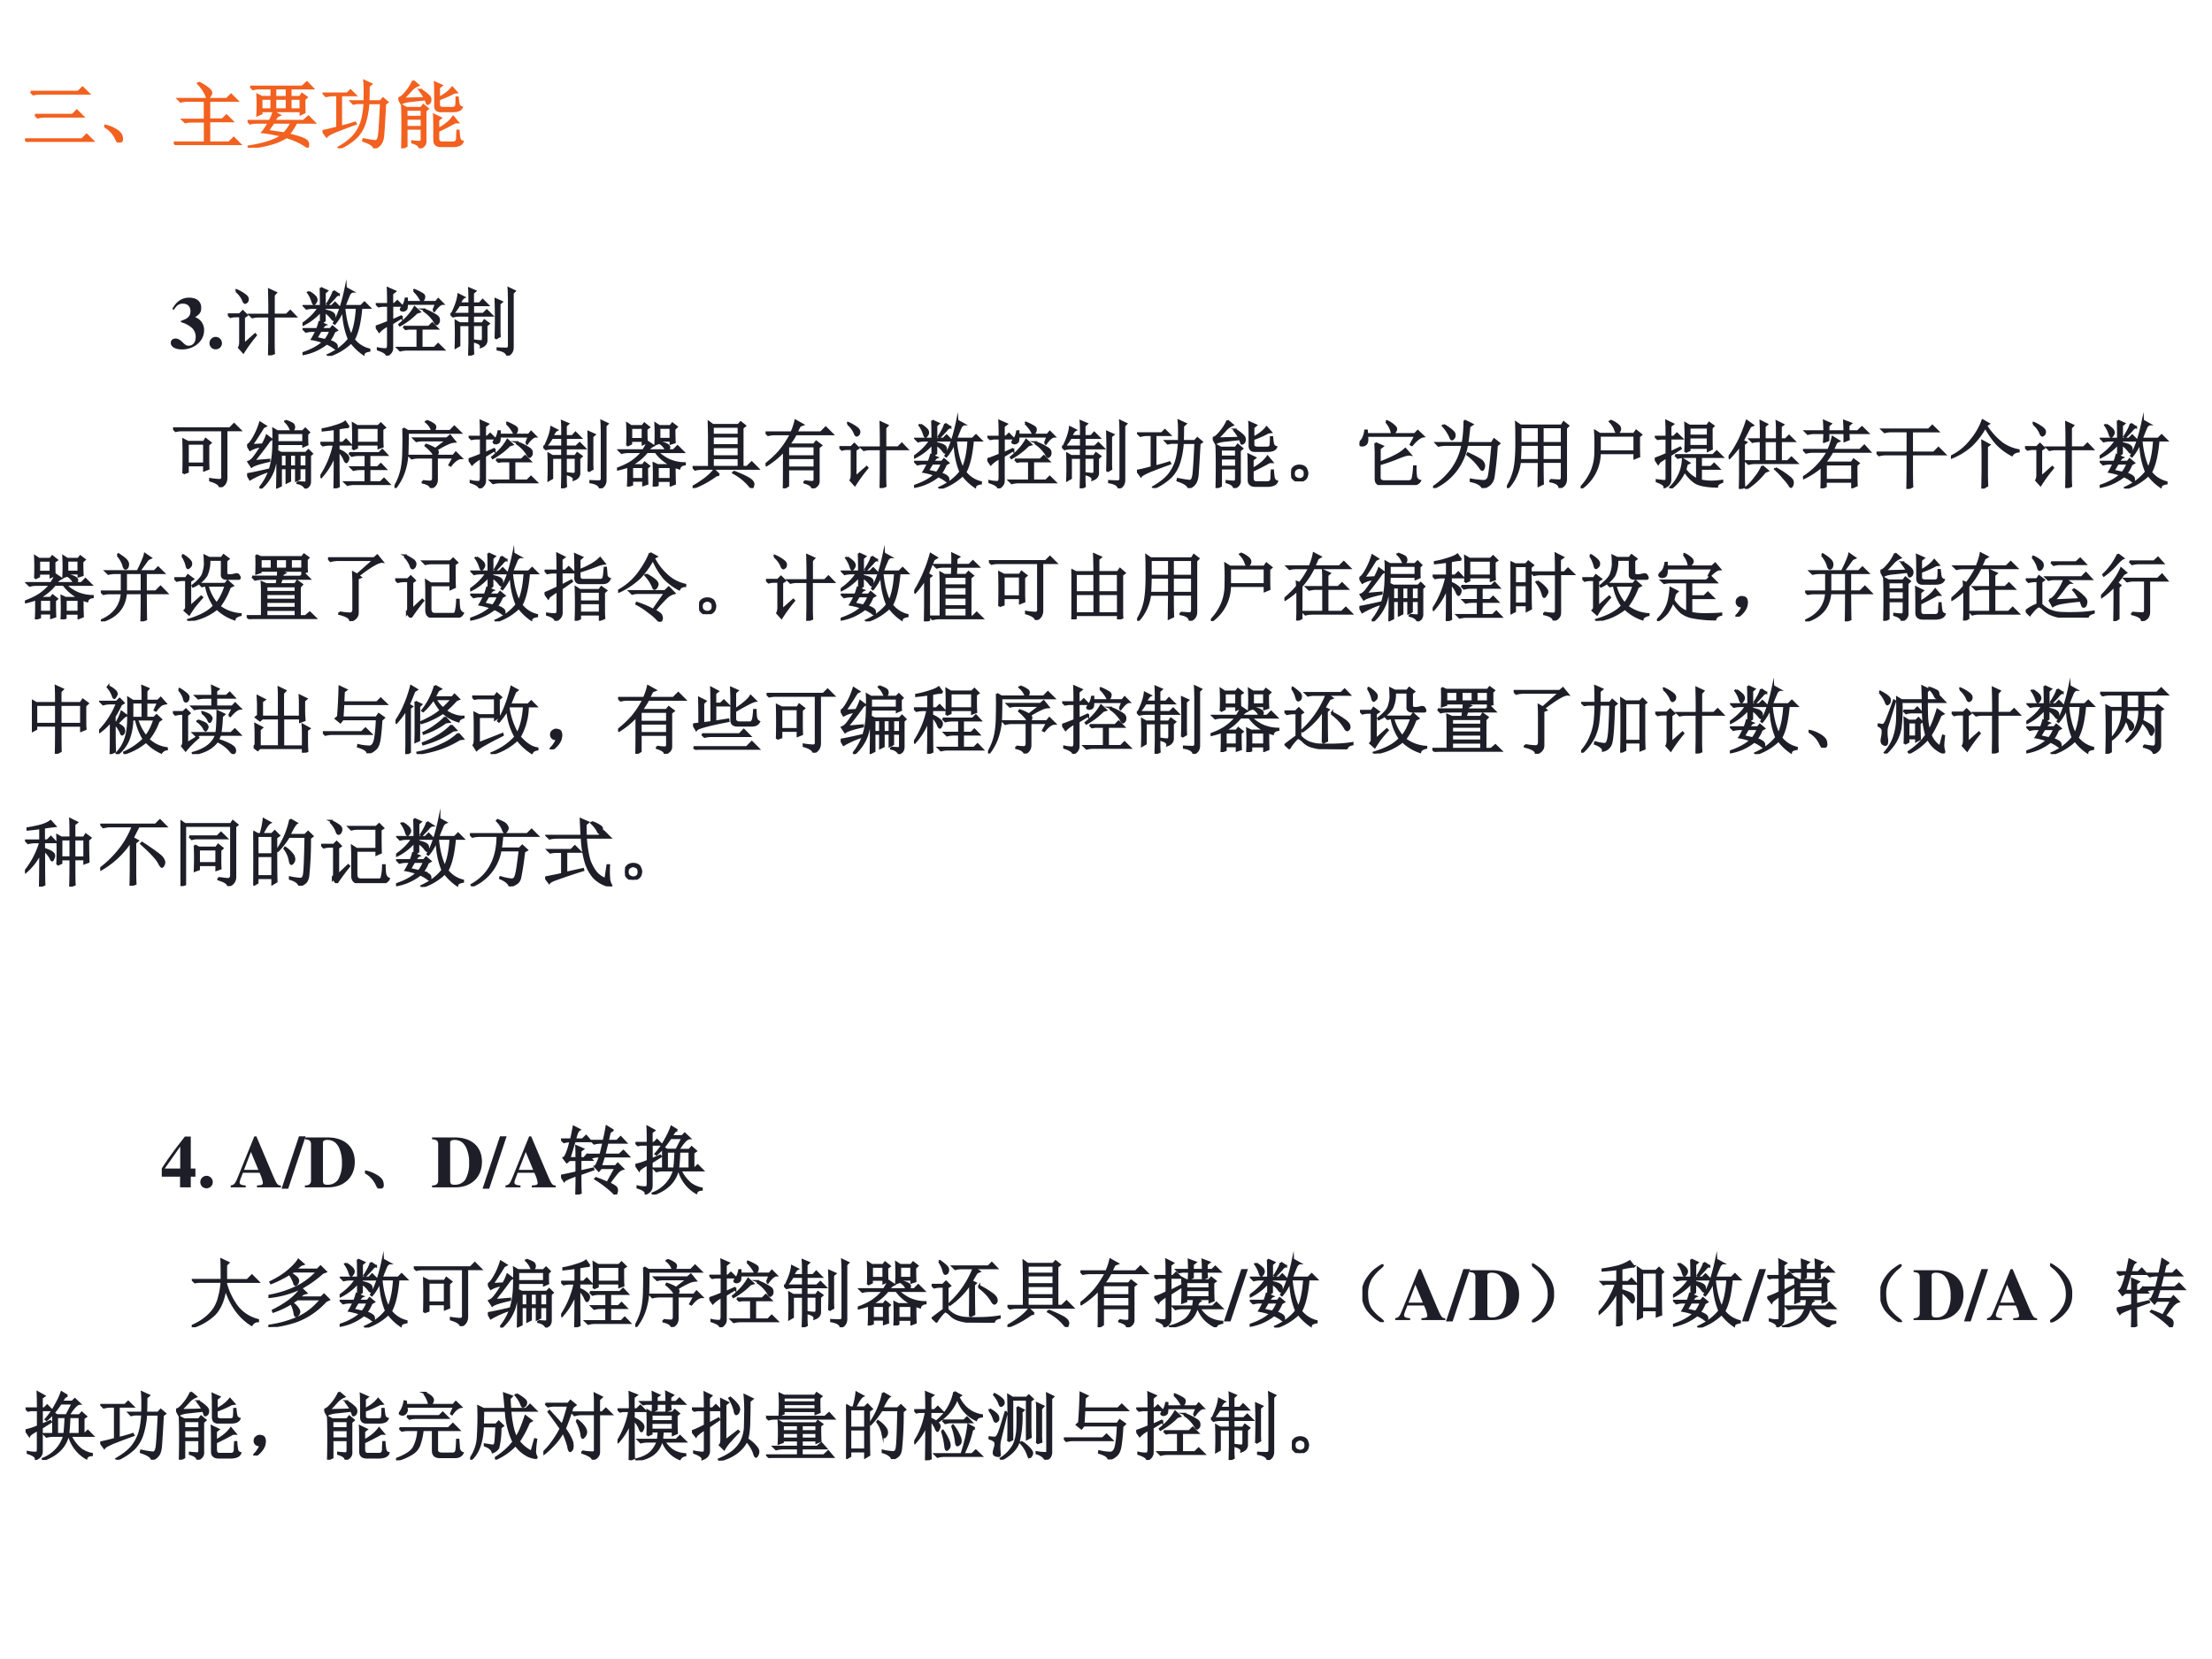 <svg xmlns="http://www.w3.org/2000/svg" xmlns:xlink="http://www.w3.org/1999/xlink" width="960" height="720" viewBox="0 0 720 540"><rect x="0" y="0" width="720" height="540" fill="#333333" stroke="none"/><g data-name="P"><clipPath id="a"><path fill-rule="evenodd" d="M0 540h720V0H0Z"/></clipPath><g clip-path="url(#a)"><path fill="#fff" fill-rule="evenodd" d="M0 540h720V0H0Z"/></g></g><g data-name="P"><symbol id="b"><path d="M-2147483500-2147483500Z"/></symbol><use xlink:href="#b" fill="#1e1e28" transform="matrix(24 0 0 -24 51539605000 -51539605000)"/><use xlink:href="#b" fill="#1e1e28" transform="matrix(24 0 0 -24 51539605000 -51539605000)"/><use xlink:href="#b" fill="#1e1e28" transform="matrix(24 0 0 -24 51539605000 -51539605000)"/><use xlink:href="#b" fill="#1e1e28" transform="matrix(24 0 0 -24 51539605000 -51539605000)"/><use xlink:href="#b" fill="#1e1e28" transform="matrix(24 0 0 -24 51539605000 -51539605000)"/><use xlink:href="#b" fill="#1e1e28" transform="matrix(24 0 0 -24 51539605000 -51539605000)"/><use xlink:href="#b" fill="#1e1e28" transform="matrix(24 0 0 -24 51539605000 -51539605000)"/><use xlink:href="#b" fill="#1e1e28" transform="matrix(24 0 0 -24 51539605000 -51539605000)"/><symbol id="c"><path d="M.042.537C.08.598.113.621.165.621.228.621.267.582.267.518.267.452.232.417.137.387V.37A.368.368 0 0 0 .289.29.167.167 0 0 0 .338.168C.338.096.3.05.24.05.216.05.197.061.164.093.125.132.096.148.065.148.027.148 0 .124 0 .09 0 .036.06 0 .152 0c.168 0 .3.114.3.26A.183.183 0 0 1 .33.438c.064.039.083.068.083.127C.413.651.352.702.25.702.151.702.076.652.021.549L.042.537Z"/></symbol><symbol id="d"><path d="M.084.169A.085.085 0 0 1 0 .085C0 .037.036 0 .083 0c.048 0 .086.036.086.083a.085.085 0 0 1-.085.086Z"/></symbol><use xlink:href="#c" fill="#1e1e28" transform="matrix(24 0 0 -24 55.584 113.736)"/><use xlink:href="#d" fill="#1e1e28" transform="matrix(24 0 0 -24 68.184 113.712)"/></g><g data-name="P"><symbol id="e"><path d="m.113.871.004.012A.522.522 0 0 0 .234.816C.258.798.27.78.27.762.27.743.264.73.254.722.246.716.24.712.238.712.225.71.214.727.203.758a.351.351 0 0 1-.09.113M.22.152.37.285.38.273A2.207 2.207 0 0 1 .21.04L.152.105c.01.016.016.04.016.075V.53H.066h.036A.273.273 0 0 1 .035.52L0 .555h.16l.043.043.055-.055-.04-.027V.152m.345.399a8.9 8.9 0 0 1-.004.34L.652.848.622.816V.551h.175l.05.05.071-.074H.621V.172c0-.052.001-.1.004-.145L.559 0l.003.184v.343H.363h.059a.34.34 0 0 1-.09-.011L.297.55h.266Z"/></symbol><symbol id="f"><path d="M.246.34A4.838 4.838 0 0 1 .188.242l.12-.027a.441.441 0 0 1 .07.125H.247m-.16.527a.345.345 0 0 0 .09-.07C.186.78.19.77.19.762a.063.063 0 0 0-.015-.04C.168.71.16.704.156.704c-.008 0-.015.013-.023.04a.41.41 0 0 1-.059.116l.012.008M.422.88l.07-.047A.098.098 0 0 1 .438.793a2.17 2.17 0 0 0-.09-.094L.336.707c.05.078.078.135.086.172M.246.922l.086-.04L.301.856v-.18h.097L.441.72.508.652H.3V.617C.36.604.397.591.41.578A.049.049 0 0 0 .433.535.168.168 0 0 0 .43.504C.427.494.423.488.418.488S.404.498.391.516A.348.348 0 0 1 .3.598V.477L.254.445.309.422C.296.417.279.397.258.363h.12l.028.035.059-.05L.43.328A.5.5 0 0 0 .36.203.188.188 0 0 0 .44.168.049.049 0 0 0 .465.125C.465.107.46.098.453.098S.436.103.426.113a.5.5 0 0 1-.098.055.723.723 0 0 0-.324-.145L0 .035c.12.04.214.09.281.152a.874.874 0 0 1-.152.04C.139.242.16.28.19.34h-.05A.355.355 0 0 1 .047.328L.012.363h.187C.21.39.22.421.23.457L.25.449v.16A.76.76 0 0 0 .008.422L0 .434C.096.5.17.574.219.652h-.07A.355.355 0 0 1 .054.641L.02.676h.23C.25.77.249.852.246.922m.32-.27C.58.502.611.375.66.273c.042.089.068.215.078.38H.566m.02.269.09-.05A.083.083 0 0 1 .629.823 3.654 3.654 0 0 1 .57.676h.223L.84.723l.07-.07H.797C.78.46.747.315.695.222A.378.378 0 0 1 .906.086V.07C.856.062.831.047.828.023a.706.706 0 0 0-.168.16A.787.787 0 0 0 .352 0L.344.012c.12.054.215.126.285.215C.579.349.553.483.55.629A.687.687 0 0 0 .437.437L.426.446c.062.104.116.263.16.477Z"/></symbol><symbol id="g"><path d="M.375.39h.344l.047.047.07-.07H.62V.105h.176l.05.051.075-.074H.426A.355.355 0 0 1 .332.07L.297.105h.27v.262H.448L.406.36.375.391m.18.191A1 1 0 0 0 .328.41L.32.422c.091.073.16.15.207.234L.594.594.554.582m.09.031.008.012a.824.824 0 0 0 .16-.078C.843.529.856.509.856.488.858.468.855.452.844.441.836.431.83.426.828.426.818.426.805.44.79.473a.491.491 0 0 1-.144.14m.136 0 .035.09H.422A.366.366 0 0 0 .418.645.036.036 0 0 0 .395.617.06.06 0 0 0 .37.61a.064.064 0 0 0-.02.004C.345.618.34.623.34.625c0 .008.008.02.023.04.021.025.035.062.043.108h.016V.727h.394l.032.039L.91.703C.88.703.84.671.793.605L.781.613M.516.88.523.89a.678.678 0 0 0 .11-.055C.653.823.66.807.656.789.654.771.648.76.641.754.635.749.63.746.625.746c-.008 0-.016.01-.023.027A.471.471 0 0 1 .516.88M.352.516.222.437v-.34C.22.057.196.024.149 0c0 .029-.04.056-.12.082v.016A.452.452 0 0 1 .14.086c.018.003.027.022.027.059V.41A.398.398 0 0 1 .047.324L0 .394c.031.008.087.03.168.063v.219H.086L.039.668.008.699h.16c0 .094-.001.166-.004.215L.262.871.222.84V.7h.032l.039.038.062-.062H.223v-.2l.12.055.009-.015Z"/></symbol><symbol id="h"><path d="M.613.23a8.546 8.546 0 0 1 0 .535L.695.728.665.703v-.36c0-.017 0-.045.003-.081L.613.23m.18.563c0 .042-.001.082-.004.121L.871.875.844.848v-.73C.846.062.822.022.77 0 .764.042.72.069.64.082v.016C.69.095.729.094.755.094c.026 0 .039.013.039.039v.66M.258.707v.059c0 .062-.001.11-.004.144L.336.875.305.848V.707h.09l.042.047.07-.07H.306V.566h.14l.047.047.07-.07H.305V.437h.129l.027.04L.52.434.488.406V.215C.491.168.466.135.414.117.42.146.392.17.332.187v.016A.729.729 0 0 1 .414.195c.018 0 .027.013.027.04v.18H.305v-.27C.305.1.306.06.309.027L.254 0l.004.172v.242H.12V.137L.071.109a4.994 4.994 0 0 1 0 .36L.124.438h.133v.105h-.13A.355.355 0 0 1 .036.531L0 .566h.258v.118h-.14a.661.661 0 0 0-.079-.11L.027.578c.026.055.046.103.059.145.013.041.02.076.023.105L.184.79C.165.781.146.754.125.707h.133Z"/></symbol><use xlink:href="#e" fill="#1e1e28" transform="matrix(24 0 0 -24 74.162 115.65)"/><use xlink:href="#f" fill="#1e1e28" transform="matrix(24 0 0 -24 98.469 115.837)"/><use xlink:href="#g" fill="#1e1e28" transform="matrix(24 0 0 -24 122.308 115.744)"/><use xlink:href="#h" fill="#1e1e28" transform="matrix(24 0 0 -24 146.615 115.744)"/><use xlink:href="#e" fill="none" stroke="#1e1e28" stroke-miterlimit="10" stroke-width=".029" transform="matrix(24 0 0 -24 74.162 115.65)"/><use xlink:href="#f" fill="none" stroke="#1e1e28" stroke-miterlimit="10" stroke-width=".029" transform="matrix(24 0 0 -24 98.469 115.837)"/><use xlink:href="#g" fill="none" stroke="#1e1e28" stroke-miterlimit="10" stroke-width=".029" transform="matrix(24 0 0 -24 122.308 115.744)"/><use xlink:href="#h" fill="none" stroke="#1e1e28" stroke-miterlimit="10" stroke-width=".029" transform="matrix(24 0 0 -24 146.615 115.744)"/></g><use xlink:href="#b" fill="#1e1e28" data-name="P" transform="matrix(24 0 0 -24 51539605000 -51539605000)"/><g data-name="P"><use xlink:href="#b" fill="#1e1e28" transform="matrix(24 0 0 -24 51539605000 -51539605000)"/><use xlink:href="#b" fill="#1e1e28" transform="matrix(24 0 0 -24 51539605000 -51539605000)"/><use xlink:href="#b" fill="#1e1e28" transform="matrix(24 0 0 -24 51539605000 -51539605000)"/><use xlink:href="#b" fill="#1e1e28" transform="matrix(24 0 0 -24 51539605000 -51539605000)"/><use xlink:href="#b" fill="#1e1e28" transform="matrix(24 0 0 -24 51539605000 -51539605000)"/><use xlink:href="#b" fill="#1e1e28" transform="matrix(24 0 0 -24 51539605000 -51539605000)"/><use xlink:href="#b" fill="#1e1e28" transform="matrix(24 0 0 -24 51539605000 -51539605000)"/><use xlink:href="#b" fill="#1e1e28" transform="matrix(24 0 0 -24 51539605000 -51539605000)"/><symbol id="i"><path d="M0 .797h.77l.058.058L.91.773H.723V.137C.725.069.697.023.637 0 .632.036.587.066.504.09v.02C.543.103.58.1.617.097c.04-.003.056.015.051.054v.621h-.54A.355.355 0 0 1 .036.762L0 .797m.14-.61a8.483 8.483 0 0 1 0 .458L.204.613h.215l.023.04.067-.051L.477.574V.406C.477.362.477.31.48.25L.422.227v.07H.199v-.09L.141.187M.199.59V.32h.223v.27H.199Z"/></symbol><symbol id="j"><path d="M.41.754V.629h.352v.125H.41M.457.46V.3h.078v.16H.457m.125 0V.3h.082v.16H.582m.129 0V.3h.094v.16H.71M.52.92C.587.897.624.877.629.864A.09.09 0 0 0 .637.836.057.057 0 0 0 .625.8C.617.793.611.789.605.789.598.79.59.8.582.82a.259.259 0 0 1-.066.09L.52.922M.172.012c.065.08.11.164.137.25C.337.35.353.453.355.57c.003.12.003.2 0 .239L.41.777h.344l.035.035.05-.05L.814.738c0-.07 0-.117.003-.14L.762.574v.031H.41A1.225 1.225 0 0 0 .36.262.606.606 0 0 0 .183 0L.172.012M.684.09A.499.499 0 0 1 .789.082C.8.082.805.09.805.105v.172H.71V.133L.664.109v.168H.582V.105L.535.082v.195H.457V.04L.407.016.41.207v.301L.46.484h.337L.832.52.879.473.852.449V.098A.098.098 0 0 0 .84.047C.835.034.818.02.79.007.77.043.735.065.683.075V.09M0 .195c.042.006.142.026.3.063L.306.242A1.285 1.285 0 0 1 .039.125L0 .195M.063.59.21.598c.02.034.039.074.055.12l.066-.05L.305.652A5.423 5.423 0 0 0 .09.372L.3.39V.375C.169.346.088.32.06.297L.016.363C.03.366.049.378.07.398.094.422.135.48.195.574A.388.388 0 0 1 .04.524L0 .59c.02.002.048.032.082.09C.118.74.15.81.176.895L.25.848.219.832A4.902 4.902 0 0 0 .062.59Z"/></symbol><symbol id="k"><path d="M.441.527a4.048 4.048 0 0 1 0 .352L.5.844h.285L.82.879.875.824.84.801C.84.68.84.603.844.566L.789.546v.048H.496V.55L.441.527M.496.82V.617H.79V.82H.496M.391.477h.406L.84.52.902.453H.664V.285h.113L.82.328.883.262H.664v-.18h.152l.047.047.067-.07H.46A.355.355 0 0 1 .368.047L.332.082h.281v.18h-.07A.355.355 0 0 1 .449.25L.414.285h.2v.168H.52A.355.355 0 0 1 .426.441L.39.477M.195.805a3.75 3.75 0 0 0-.164-.02v.016c.05.008.107.022.172.043.068.02.112.04.133.058l.05-.07a.976.976 0 0 1-.14-.02V.617h.059L.348.66.41.594H.246V.52A.312.312 0 0 0 .352.457C.37.441.379.426.379.41A.075.075 0 0 0 .367.371C.362.361.357.355.352.355c-.008 0-.017.013-.028.04a.305.305 0 0 1-.078.109c0-.27.001-.43.004-.477L.191 0c.003.099.004.25.004.453a.93.93 0 0 0-.183-.3L.004.163a1.26 1.26 0 0 1 .18.43H.129A.355.355 0 0 1 .035.582L0 .617h.195v.188Z"/></symbol><symbol id="l"><path d="M.121.809.18.773h.574l.058.059L.895.75H.18C.18.648.178.557.176.477a.92.92 0 0 0-.04-.235.728.728 0 0 0-.124-.238L0 .012a.783.783 0 0 1 .098.25C.113.34.12.423.12.512c.003.09.003.19 0 .297M.434.91A.308.308 0 0 0 .53.863C.55.85.556.835.551.816A.048.048 0 0 0 .527.781C.517.773.507.784.497.812a.256.256 0 0 1-.071.086L.434.91M.383.094A.94.94 0 0 1 .484.086c.024 0 .037.014.04.043v.285H.327A.355.355 0 0 1 .234.402L.2.437h.332C.531.459.52.48.496.504a.626.626 0 0 1-.074.07L.43.586A.61.61 0 0 0 .555.53l.152.117H.391A.355.355 0 0 1 .297.637L.262.672H.71L.754.71.82.629A.248.248 0 0 1 .72.602 1.185 1.185 0 0 1 .57.52C.583.504.59.49.586.477a.079.079 0 0 0-.023-.04h.234L.832.48.906.406C.862.406.814.372.762.305L.746.313l.055.101H.574v-.3C.574.06.548.023.496 0 .488.034.451.059.383.074v.02Z"/></symbol><symbol id="m"><path d="M.191.797V.645h.157v.152H.19M.137.555a3.052 3.052 0 0 1 0 .3L.19.82h.153L.37.855l.063-.05L.398.78C.398.687.4.626.402.598L.348.574v.047H.19V.582L.137.555M.78.262c0-.11.002-.184.004-.223L.727.016v.062H.55V.02L.496 0a3.368 3.368 0 0 1 0 .316L.551.29h.164l.008.008a.572.572 0 0 0-.2.172H.406a.679.679 0 0 0-.222-.18h.164l.027.035.059-.047L.406.254c0-.11.002-.181.004-.215L.355.02v.06H.203V.026L.148.007a2.4 2.4 0 0 1 .004.141v.125A1.314 1.314 0 0 0 .004.23L0 .242c.073.026.137.056.191.09a.747.747 0 0 1 .153.137H.156A.355.355 0 0 1 .063.457L.027.492h.328a.96.96 0 0 1 .063.113l.074-.05A.18.18 0 0 1 .418.492h.246a.19.19 0 0 1-.078.094l.008.012A.302.302 0 0 0 .688.563C.7.552.707.542.707.534.707.522.701.508.687.492h.079L.82.547.898.469H.547A.635.635 0 0 1 .699.363.543.543 0 0 1 .918.316V.301C.876.296.852.277.844.246l-.059.02L.781.262M.203.266V.102h.152v.164H.203m.348 0V.102h.176v.164H.55m.023.53V.646h.153v.152H.574M.52.574a2.535 2.535 0 0 1 0 .281L.574.82h.149L.75.855.809.81.777.78c0-.086.002-.146.004-.18L.727.583v.04H.574V.593L.52.574Z"/></symbol><symbol id="n"><path d="M.36.18.32.172A1.316 1.316 0 0 0 .004 0L0 .016C.078.06.14.102.188.14.236.18.272.215.292.246L.359.18m.196.043C.64.19.707.16.754.133.8.107.824.079.824.05A.09.09 0 0 0 .816.02C.814.007.811 0 .81 0 .799 0 .779.018.75.055a.743.743 0 0 1-.2.152l.005.016M.273.832v-.11h.352v.11H.273m0-.133V.58h.352v.12H.273m0-.144V.43h.352v.125H.273m0-.149v-.12h.352v.12H.273m-.05.305L.219.895l.054-.04h.348l.031.036.059-.047L.676.816v-.53h.062l.063.062.086-.086H.129A.355.355 0 0 1 .035.25L0 .285h.223v.426Z"/></symbol><symbol id="o"><path d="M.305.57V.434h.36V.57h-.36m0-.16V.281h.36v.13h-.36M.527.097A.633.633 0 0 1 .63.086c.023 0 .035.012.035.035v.137h-.36V.035L.247 0C.25.044.25.214.25.508A1.12 1.12 0 0 0 .012.312L0 .325C.073.382.135.44.188.5c.054.063.106.14.156.234H.129A.355.355 0 0 1 .035.723L0 .758h.352a.776.776 0 0 1 .054.16L.504.863.464.848a2.41 2.41 0 0 0-.046-.09H.75l.066.066.09-.09H.41a1.19 1.19 0 0 0-.09-.14h.336l.031.039.067-.051L.719.555V.094C.719.052.69.02.633 0 .635.031.6.057.527.078v.02Z"/></symbol><symbol id="p"><path d="M.57.637C.573.762.572.854.566.914L.66.871.625.84C.625.76.624.69.621.637h.164L.82.676.88.625.848.602A23 23 0 0 0 .824.199C.82.132.806.085.785.06A.164.164 0 0 0 .7 0C.697.036.647.07.551.102l.004.02C.643.104.698.097.719.097c.023 0 .039.027.047.082.007.054.017.199.027.433H.621A1.111 1.111 0 0 0 .574.348a.488.488 0 0 0-.11-.192A.793.793 0 0 0 .23 0L.22.012c.086.05.152.1.199.152a.573.573 0 0 1 .105.18C.547.41.563.5.57.614H.465L.418.604.387.637H.57M.25.293c.073.018.137.036.191.055L.45.332A8.12 8.12 0 0 1 .172.227C.104.197.065.176.055.16L0 .234C.04.24.105.255.2.281V.72H.14A.355.355 0 0 1 .048.707L.012.742h.324l.043.043L.445.72H.25V.293Z"/></symbol><symbol id="q"><path d="M.2.914.27.855A.262.262 0 0 1 .164.777 1.4 1.4 0 0 0 .062.672L.36.68A.527.527 0 0 1 .293.78l.008.012A.513.513 0 0 0 .402.719C.426.698.436.677.434.656A.058.058 0 0 0 .418.613C.408.605.4.602.395.602.389.602.387.605.387.613l-.02.051a13.587 13.587 0 0 0-.18-.02C.113.638.064.625.04.606L0 .68c.026 0 .061.027.105.082A.589.589 0 0 1 .2.914M.051 0c.002.055.004.155.004.3C.055.448.053.54.05.579L.109.547h.2l.03.039.06-.05L.366.507V.109C.372.06.347.023.29 0 .286.034.253.06.188.078v.016A1.17 1.17 0 0 1 .288.086C.307.086.316.1.316.129v.137H.11V.03L.051 0m.058.523V.426h.207v.097H.11m0-.12V.288h.207v.113H.11M.5.574C.5.757.499.862.496.891l.09-.04L.55.822V.683c.08.041.14.088.18.14L.788.758.754.754A1.582 1.582 0 0 0 .55.664V.59C.55.56.57.547.609.547h.133c.026.002.04.015.043.039.003.026.004.06.004.102h.016A.763.763 0 0 1 .816.602.06.06 0 0 1 .86.555C.844.52.806.504.746.504H.582C.527.5.5.524.5.574M.488.102c0 .203-.001.32-.004.351L.574.41.54.383V.258c.091.05.159.105.203.168L.805.352H.77A3.916 3.916 0 0 0 .54.234V.137C.54.095.558.076.597.078H.75C.779.081.794.1.797.133c0 .031.001.066.004.105h.015A.804.804 0 0 1 .828.133C.836.109.85.095.871.09.858.053.82.034.754.03h-.18C.52.031.491.055.488.101Z"/></symbol><symbol id="r"><path d="M.164.203A.07.07 0 0 0 .207.156.15.15 0 0 0 .219.11.215.215 0 0 0 .21.066.083.083 0 0 0 .17.02.111.111 0 0 0 .106 0C.08 0 .056.01.035.031A.111.111 0 0 0 0 .098c0 .026.005.048.016.066.013.02.028.034.046.04a.123.123 0 0 0 .047.01.16.16 0 0 0 .055-.01M.16.046C.178.06.186.08.184.109c0 .032-.01.051-.028.059A.099.099 0 0 1 .11.184a.09.09 0 0 1-.05-.02C.043.154.035.134.035.105c0-.028.01-.048.027-.058A.12.12 0 0 1 .11.03c.016 0 .033.005.051.016Z"/></symbol><symbol id="s"><path d="M.215.569.313.526.273.495V.303c.1.04.175.073.227.102A.54.54 0 0 1 .621.49L.688.413C.66.418.609.405.53.373a2.3 2.3 0 0 0-.258-.09V.105C.271.068.293.05.34.05h.32C.691.05.71.061.72.085a.936.936 0 0 1 .02.168h.019A.93.93 0 0 1 .766.112.073.073 0 0 1 .82.057C.797.018.753 0 .688.003H.32C.253 0 .22.026.22.08v.367C.219.479.217.52.215.569m.144.29.012.007A.352.352 0 0 0 .473.799C.488.784.496.771.496.76.496.747.49.733.476.717.467.704.459.697.454.697c-.01 0-.018.014-.023.04a.31.31 0 0 1-.07.121M.694.55l.063.118H.102C.109.609.104.573.086.557a.073.073 0 0 0-.059-.02C.01.54 0 .548 0 .558c0 .008.008.021.023.04.03.033.047.08.055.14h.02L.102.69H.75l.04.043L.866.66C.823.654.771.615.711.542L.695.549Z"/></symbol><symbol id="t"><path d="M.145.855C.235.801.284.76.289.735.294.71.292.692.281.68.271.667.263.66.258.66.248.66.238.673.23.7a.56.56 0 0 1-.097.144l.012.011m.28.06L.532.862.492.836A6.715 6.715 0 0 0 .465.609h.332L.828.66l.07-.055-.035-.03A4.756 4.756 0 0 0 .82.151.172.172 0 0 0 .77.051.233.233 0 0 0 .672 0C.656.044.602.076.512.094v.02a1.54 1.54 0 0 1 .175-.02c.03.002.05.017.063.043.013.026.031.175.055.449H.46A.78.78 0 0 0 .008 0L0 .012A1 1 0 0 1 .254.25a.81.81 0 0 1 .144.336h-.23A.355.355 0 0 1 .074.574L.04.61h.363c.016.092.024.193.024.305M.473.47C.593.414.659.376.672.355a.09.09 0 0 0 .02-.05.104.104 0 0 0-.008-.04C.678.254.674.247.668.247.66.246.648.26.628.29a.787.787 0 0 1-.163.164L.473.47Z"/></symbol><symbol id="u"><path d="M.484.586V.379h.262v.207H.484M.59.109C.658.104.7.102.719.102c.018.002.027.02.027.054v.2H.484C.484.188.486.09.488.058L.43.03l.004.324H.176A.634.634 0 0 0 .012 0L0 .008c.05.08.083.163.102.246.018.083.027.198.027.344C.129.743.128.84.125.887l.059-.04h.558L.77.892.832.844.801.813V.128C.803.064.775.022.715.004.71.048.668.077.59.09v.02M.184.823V.61h.25v.215h-.25m.3 0V.61h.262v.215H.484m-.3-.238A4.3 4.3 0 0 0 .176.379h.258v.207h-.25Z"/></symbol><symbol id="v"><path d="M.258.715V.5H.73v.215H.258m.144.203a.355.355 0 0 0 .114-.07C.534.827.539.806.53.785.523.767.513.757.5.754.487.75.475.768.465.804a.299.299 0 0 1-.07.102l.007.012M.195.778l.063-.04h.465l.03.043L.82.727.79.703c0-.135 0-.225.003-.27L.73.407v.07H.258A.585.585 0 0 0 .008 0L0 .012a.726.726 0 0 1 .133.187.64.64 0 0 1 .066.297C.202.611.201.704.195.777Z"/></symbol><symbol id="w"><path d="M.469.691V.574h.25v.117h-.25M.414.492a4.553 4.553 0 0 1 0 .39L.47.849H.71l.027.039.059-.043L.77.82c0-.15 0-.246.003-.285L.72.508V.55h-.25V.516L.414.492M.277.45H.79L.84.5.915.426H.625V.289h.137l.043.043L.87.266H.625v-.16A.664.664 0 0 1 .77.09C.81.09.86.094.914.102V.086C.867.07.844.049.844.023.704.026.605.044.55.078a.498.498 0 0 0-.145.156A.595.595 0 0 0 .22 0L.21.012a.56.56 0 0 1 .172.383L.465.344.434.328a3.68 3.68 0 0 1-.02-.074.403.403 0 0 1 .16-.133v.305H.406A.355.355 0 0 1 .312.414L.277.45M.47.824v-.11h.25v.11h-.25M.027.11.125.098C.151.098.163.112.16.14v.28A1.464 1.464 0 0 1 .066.36L.046.332 0 .402C.029.41.082.431.16.465v.21H.086L.039.669.008.699H.16C.16.79.16.862.156.914l.09-.043L.211.844V.699h.047L.3.742.367.676H.211V.488l.133.063.008-.012L.21.45V.117C.21.07.185.037.133.016.135.042.1.068.027.094v.015Z"/></symbol><symbol id="x"><path d="M.488.648V.375h.168v.273H.488m-.05.024v.113c0 .04-.002.083-.004.133L.52.875.488.848V.672h.168v.14c0 .032-.001.066-.004.102L.738.871.707.848V.672h.066L.82.719l.07-.07H.708V.374h.094l.05.05.075-.073H.363A.355.355 0 0 1 .27.34L.234.375h.203v.273H.418A.355.355 0 0 1 .324.637L.29.672h.149M.457.309.531.246.492.23A1 1 0 0 0 .238 0L.23.012C.277.05.323.1.367.16a.632.632 0 0 1 .09.149M.637.28A1.09 1.09 0 0 0 .836.148C.859.128.87.108.87.09.871.069.867.053.86.043.854.033.85.027.848.027.84.027.832.035.824.051a.63.63 0 0 1-.078.097A1.02 1.02 0 0 1 .63.27L.637.28M.152 0c.003.086.004.15.004.191V.59A1.64 1.64 0 0 0 .012.418L0 .43c.042.052.083.117.125.195.042.078.082.177.121.297L.328.863.293.848A28.72 28.72 0 0 0 .191.652L.238.63.207.605V.16c0-.026.001-.07.004-.133L.152 0Z"/></symbol><symbol id="y"><path d="M.309.324v-.21h.359v.21h-.36M.724.312c0-.14.001-.231.004-.273L.668.012V.09h-.36V.027L.25 0c.003.04.004.138.004.297a1.086 1.086 0 0 0-.246-.16L0 .148a.992.992 0 0 1 .336.348H.117A.289.289 0 0 1 .043.484L.008.52h.336a.866.866 0 0 1 .058.175L.488.641.453.625A4.198 4.198 0 0 1 .406.52h.367l.059.058.074-.082H.398A1.06 1.06 0 0 0 .297.348H.66L.687.39.754.34.723.312M.285.63C.288.668.29.709.29.75H.141A.289.289 0 0 1 .066.738L.031.773H.29C.29.818.288.865.285.914l.09-.039L.344.848V.773h.219C.563.82.56.867.558.914L.649.88.616.852V.773h.125l.059.055L.879.75H.617c0-.031.001-.06.004-.086L.563.641V.75h-.22V.652L.286.63Z"/></symbol><symbol id="z"><path d="M.48.469V.25C.48.14.482.068.484.031L.418 0c.003.112.004.21.004.293v.176H.129A.355.355 0 0 1 .035.457L0 .492h.422v.29H.203A.355.355 0 0 1 .11.77L.074.805h.633l.05.05.075-.074H.48V.492h.297L.84.555.926.469H.48Z"/></symbol><symbol id="A"><path d="M.426 0 .43.219v.258C.43.523.428.579.426.645L.52.594.488.57V.18C.488.135.49.089.492.04L.426 0m.086.879L.477.855A.917.917 0 0 1 .695.613.554.554 0 0 1 .918.52V.504C.876.5.846.484.828.454a.78.78 0 0 0-.2.148C.575.659.52.736.466.832a1.05 1.05 0 0 0-.192-.25.915.915 0 0 0-.27-.164L0 .434A.76.76 0 0 1 .277.66.888.888 0 0 1 .43.926L.512.879Z"/></symbol><use xlink:href="#i" fill="#1e1e28" transform="matrix(24 0 0 -24 56.325 158.569)"/><use xlink:href="#j" fill="#1e1e28" transform="matrix(24 0 0 -24 80.445 159.037)"/><use xlink:href="#k" fill="#1e1e28" transform="matrix(24 0 0 -24 104.284 158.944)"/><use xlink:href="#l" fill="#1e1e28" transform="matrix(24 0 0 -24 128.404 158.85)"/><use xlink:href="#g" fill="#1e1e28" transform="matrix(24 0 0 -24 152.524 158.944)"/><use xlink:href="#h" fill="#1e1e28" transform="matrix(24 0 0 -24 176.831 158.944)"/><use xlink:href="#m" fill="#1e1e28" transform="matrix(24 0 0 -24 200.857 158.381)"/><use xlink:href="#n" fill="#1e1e28" transform="matrix(24 0 0 -24 225.446 158.85)"/><use xlink:href="#o" fill="#1e1e28" transform="matrix(24 0 0 -24 249.191 158.944)"/><use xlink:href="#e" fill="#1e1e28" transform="matrix(24 0 0 -24 273.217 158.85)"/><use xlink:href="#f" fill="#1e1e28" transform="matrix(24 0 0 -24 297.525 159.037)"/><use xlink:href="#g" fill="#1e1e28" transform="matrix(24 0 0 -24 321.364 158.944)"/><use xlink:href="#h" fill="#1e1e28" transform="matrix(24 0 0 -24 345.671 158.944)"/><use xlink:href="#p" fill="#1e1e28" transform="matrix(24 0 0 -24 370.072 158.85)"/><use xlink:href="#q" fill="#1e1e28" transform="matrix(24 0 0 -24 394.755 158.85)"/><use xlink:href="#r" fill="#1e1e28" transform="matrix(24 0 0 -24 420.281 156.694)"/><use xlink:href="#s" fill="#1e1e28" transform="matrix(24 0 0 -24 442.526 157.881)"/><use xlink:href="#t" fill="#1e1e28" transform="matrix(24 0 0 -24 466.459 158.85)"/><use xlink:href="#u" fill="#1e1e28" transform="matrix(24 0 0 -24 490.485 158.85)"/><use xlink:href="#v" fill="#1e1e28" transform="matrix(24 0 0 -24 514.511 158.944)"/><use xlink:href="#w" fill="#1e1e28" transform="matrix(24 0 0 -24 538.631 158.944)"/><use xlink:href="#x" fill="#1e1e28" transform="matrix(24 0 0 -24 562.658 159.131)"/><use xlink:href="#y" fill="#1e1e28" transform="matrix(24 0 0 -24 586.871 158.944)"/><use xlink:href="#z" fill="#1e1e28" transform="matrix(24 0 0 -24 610.804 159.131)"/><use xlink:href="#A" fill="#1e1e28" transform="matrix(24 0 0 -24 635.017 159.037)"/><use xlink:href="#e" fill="#1e1e28" transform="matrix(24 0 0 -24 659.137 158.85)"/><use xlink:href="#f" fill="#1e1e28" transform="matrix(24 0 0 -24 683.445 159.037)"/><use xlink:href="#i" fill="none" stroke="#1e1e28" stroke-miterlimit="10" stroke-width=".029" transform="matrix(24 0 0 -24 56.325 158.569)"/><use xlink:href="#j" fill="none" stroke="#1e1e28" stroke-miterlimit="10" stroke-width=".029" transform="matrix(24 0 0 -24 80.445 159.037)"/><use xlink:href="#k" fill="none" stroke="#1e1e28" stroke-miterlimit="10" stroke-width=".029" transform="matrix(24 0 0 -24 104.284 158.944)"/><use xlink:href="#l" fill="none" stroke="#1e1e28" stroke-miterlimit="10" stroke-width=".029" transform="matrix(24 0 0 -24 128.404 158.85)"/><use xlink:href="#g" fill="none" stroke="#1e1e28" stroke-miterlimit="10" stroke-width=".029" transform="matrix(24 0 0 -24 152.524 158.944)"/><use xlink:href="#h" fill="none" stroke="#1e1e28" stroke-miterlimit="10" stroke-width=".029" transform="matrix(24 0 0 -24 176.831 158.944)"/><use xlink:href="#m" fill="none" stroke="#1e1e28" stroke-miterlimit="10" stroke-width=".029" transform="matrix(24 0 0 -24 200.857 158.381)"/><use xlink:href="#n" fill="none" stroke="#1e1e28" stroke-miterlimit="10" stroke-width=".029" transform="matrix(24 0 0 -24 225.446 158.85)"/><use xlink:href="#o" fill="none" stroke="#1e1e28" stroke-miterlimit="10" stroke-width=".029" transform="matrix(24 0 0 -24 249.191 158.944)"/><use xlink:href="#e" fill="none" stroke="#1e1e28" stroke-miterlimit="10" stroke-width=".029" transform="matrix(24 0 0 -24 273.217 158.85)"/><use xlink:href="#f" fill="none" stroke="#1e1e28" stroke-miterlimit="10" stroke-width=".029" transform="matrix(24 0 0 -24 297.525 159.037)"/><use xlink:href="#g" fill="none" stroke="#1e1e28" stroke-miterlimit="10" stroke-width=".029" transform="matrix(24 0 0 -24 321.364 158.944)"/><use xlink:href="#h" fill="none" stroke="#1e1e28" stroke-miterlimit="10" stroke-width=".029" transform="matrix(24 0 0 -24 345.671 158.944)"/><use xlink:href="#p" fill="none" stroke="#1e1e28" stroke-miterlimit="10" stroke-width=".029" transform="matrix(24 0 0 -24 370.072 158.85)"/><use xlink:href="#q" fill="none" stroke="#1e1e28" stroke-miterlimit="10" stroke-width=".029" transform="matrix(24 0 0 -24 394.755 158.85)"/><use xlink:href="#r" fill="none" stroke="#1e1e28" stroke-miterlimit="10" stroke-width=".029" transform="matrix(24 0 0 -24 420.281 156.694)"/><use xlink:href="#s" fill="none" stroke="#1e1e28" stroke-miterlimit="10" stroke-width=".029" transform="matrix(24 0 0 -24 442.526 157.881)"/><use xlink:href="#t" fill="none" stroke="#1e1e28" stroke-miterlimit="10" stroke-width=".029" transform="matrix(24 0 0 -24 466.459 158.85)"/><use xlink:href="#u" fill="none" stroke="#1e1e28" stroke-miterlimit="10" stroke-width=".029" transform="matrix(24 0 0 -24 490.485 158.85)"/><use xlink:href="#v" fill="none" stroke="#1e1e28" stroke-miterlimit="10" stroke-width=".029" transform="matrix(24 0 0 -24 514.511 158.944)"/><use xlink:href="#w" fill="none" stroke="#1e1e28" stroke-miterlimit="10" stroke-width=".029" transform="matrix(24 0 0 -24 538.631 158.944)"/><use xlink:href="#x" fill="none" stroke="#1e1e28" stroke-miterlimit="10" stroke-width=".029" transform="matrix(24 0 0 -24 562.658 159.131)"/><use xlink:href="#y" fill="none" stroke="#1e1e28" stroke-miterlimit="10" stroke-width=".029" transform="matrix(24 0 0 -24 586.871 158.944)"/><use xlink:href="#z" fill="none" stroke="#1e1e28" stroke-miterlimit="10" stroke-width=".029" transform="matrix(24 0 0 -24 610.804 159.131)"/><use xlink:href="#A" fill="none" stroke="#1e1e28" stroke-miterlimit="10" stroke-width=".029" transform="matrix(24 0 0 -24 635.017 159.037)"/><use xlink:href="#e" fill="none" stroke="#1e1e28" stroke-miterlimit="10" stroke-width=".029" transform="matrix(24 0 0 -24 659.137 158.85)"/><use xlink:href="#f" fill="none" stroke="#1e1e28" stroke-miterlimit="10" stroke-width=".029" transform="matrix(24 0 0 -24 683.445 159.037)"/><symbol id="B"><path d="M.34.656v-.25h.215v.25H.34M.227.898.238.91C.301.871.338.841.352.82.367.8.372.78.367.758.365.74.36.728.352.723.344.717.339.715.336.715c-.013 0-.024.017-.031.05a.4.4 0 0 1-.078.133M.285.406v.25h-.09A.355.355 0 0 1 .102.645L.066.68H.5C.56.8.592.878.598.914L.676.86.64.844.52.68h.207l.05.05.075-.074H.609v-.25h.137L.81.47.895.383H.609C.61.21.611.093.613.027L.551.004c.002.075.004.202.004.379H.34C.324.19.215.063.012 0L.004.012c.174.075.268.199.281.37H.13a.355.355 0 0 1-.094-.01L0 .405h.285Z"/></symbol><symbol id="C"><path d="M.105.883.117.89A.393.393 0 0 0 .203.824C.221.806.23.788.227.77a.048.048 0 0 0-.02-.04C.197.72.19.715.187.715.177.715.17.728.165.754a.417.417 0 0 1-.059.129m.11-.688.148.133.012-.012A2.742 2.742 0 0 1 .27.191 1.853 1.853 0 0 1 .2.086L.14.14a.063.063 0 0 1 .02.054v.36H.11A.289.289 0 0 1 .034.543L0 .578h.156l.028.04.07-.052L.214.54V.195M.45.477A.608.608 0 0 1 .574.234c.05.063.09.144.121.243H.45M.344.5H.69l.032.04.07-.063-.04-.02a.99.99 0 0 0-.14-.262A.524.524 0 0 1 .898.09V.078C.846.065.82.046.816.02a.638.638 0 0 0-.238.144A.772.772 0 0 0 .191 0L.187.012c.167.05.284.113.352.191a.703.703 0 0 0-.11.274H.41L.375.469.344.5m.36.156C.703.63.716.617.745.617c.029 0 .056.004.082.012.024.005.04 0 .047-.016A.067.067 0 0 0 .887.582C.887.577.883.572.875.57H.711C.664.57.64.591.645.633v.195H.473a.435.435 0 0 0-.04-.215.413.413 0 0 0-.18-.148L.247.477c.083.065.132.12.145.168.015.049.023.092.023.128C.414.81.413.846.41.883L.473.852H.64L.668.89.734.84.704.816v-.16Z"/></symbol><symbol id="D"><path d="M.188.813v-.13H.34v.13H.187m.208 0v-.13h.152v.13H.395m.203 0v-.13h.156v.13H.598m-.47.054L.189.84H.75l.027.035.059-.043L.813.809v-.09c0-.024 0-.048.003-.074L.754.625v.031H.187v-.02L.13.618a2.909 2.909 0 0 1 0 .25M.266.125V.039h.398v.086H.266m-.192.45h.348a.907.907 0 0 1 .004.081l.09-.031L.488.609.477.574h.25L.78.617l.07-.07H.474A2.574 2.574 0 0 0 .449.473h.207l.028.043L.75.469.719.434V.039h.078l.058.05.079-.077h-.79A.436.436 0 0 1 .04 0L0 .04h.207v.358C.207.428.206.461.203.5L.266.473h.14l.012.074H.215A.418.418 0 0 1 .113.535l-.039.04m.192-.13V.367h.398v.078H.266m0-.105V.262h.398V.34H.266m0-.106V.152h.398v.082H.266Z"/></symbol><symbol id="E"><path d="m.395.629.226.2H.13A.355.355 0 0 1 .035.815L0 .852h.625L.668.89l.07-.086C.688.81.58.747.41.617L.441.594.402.578V.113C.402.061.368.023.301 0 .306.04.257.072.152.098l.004.02a.94.94 0 0 1 .14-.016c.035 0 .05.022.048.066v.344C.344.569.342.618.34.66L.395.63Z"/></symbol><symbol id="F"><path d="M.422.102v.27a2.4 2.4 0 0 1-.004.132L.48.464h.27v.274H.484A.289.289 0 0 1 .41.727L.375.762h.371L.786.8.84.746.805.723c0-.167.001-.27.004-.309L.75.387V.44H.477v-.32c0-.047.02-.07.058-.07H.79C.807.05.82.064.824.09A.723.723 0 0 1 .84.242h.02a.83.83 0 0 1 .007-.11C.872.097.89.073.918.06.9.022.868.004.82.004h-.3C.454.004.422.036.422.102m-.297.73.008.012A.719.719 0 0 0 .23.789C.262.77.276.746.273.723.271.699.262.683.246.672.23.662.217.674.207.71a.368.368 0 0 1-.082.121M.16.062c.01.016.016.04.016.07v.364H.129A.355.355 0 0 1 .035.484L0 .52h.172L.21.559.266.504.23.477V.113l.137.13L.38.23A3.107 3.107 0 0 1 .21 0L.16.063Z"/></symbol><symbol id="G"><path d="M.418.594C.418.768.417.87.414.902L.508.86.473.83V.687c.05.018.103.042.16.074a.534.534 0 0 1 .12.09l.06-.075a.358.358 0 0 1-.11-.03 4.453 4.453 0 0 0-.23-.079V.602c0-.034.02-.05.058-.047h.23c.022.002.035.014.04.035.005.02.01.064.015.129h.016L.84.617A.06.06 0 0 1 .883.57C.867.531.837.512.793.512h-.3C.44.509.414.536.417.594M.805.383V.129c0-.02.001-.052.004-.094L.75.012v.074H.48V.03L.422.004a6.38 6.38 0 0 1 0 .45L.48.417h.262L.77.457.836.41.805.383M.48.395V.262h.27v.133H.48m0-.157V.11h.27v.13H.48m-.304.44C.176.785.174.862.172.91L.266.863.23.836V.68h.051l.047.047.07-.07H.23v-.18l.133.07.008-.012-.14-.098V.105C.23.06.202.023.147 0c0 .031-.037.059-.113.082v.016A.521.521 0 0 1 .148.09c.019 0 .028.017.028.05v.266A2.246 2.246 0 0 1 .063.328L.05.305 0 .375c.031.01.09.036.176.078v.203H.133A.355.355 0 0 1 .039.645L.004.68h.172Z"/></symbol><symbol id="H"><path d="M.434.93.52.883.484.863A.812.812 0 0 1 .672.621.533.533 0 0 1 .91.5V.484C.866.482.84.466.828.438A.798.798 0 0 0 .625.59a.99.99 0 0 0-.152.254A1.29 1.29 0 0 0 .3.602 1.073 1.073 0 0 0 .01.406L0 .418a.851.851 0 0 1 .313.29c.049.07.09.144.12.222M.38.64A.597.597 0 0 0 .504.56C.524.54.535.523.535.508A.09.09 0 0 0 .527.48.062.062 0 0 0 .504.45C.49.438.479.45.469.483A.546.546 0 0 1 .37.63L.38.64M.477.16c.03.046.084.123.16.23H.285A.355.355 0 0 1 .191.379L.156.414h.48l.051.05.075-.077a.24.24 0 0 1-.11-.063A2.005 2.005 0 0 1 .496.152C.551.124.581.1.586.082A.234.234 0 0 0 .594.051.07.07 0 0 0 .586.02C.58.007.576 0 .57 0 .563 0 .552.008.54.023A.677.677 0 0 1 .417.13a.925.925 0 0 1-.168.11l.004.015A1.27 1.27 0 0 0 .477.16Z"/></symbol><symbol id="I"><path d="M.2.203C.2.112.2.051.202.02L.145 0l.003.188v.386A1.158 1.158 0 0 0 .012.391L0 .398a1.959 1.959 0 0 1 .223.516l.082-.05L.265.84A6.372 6.372 0 0 1 .185.645L.23.617.2.594v-.39m.21.401V.488h.3v.117h-.3m0-.14V.348h.3v.117h-.3m0-.14V.206h.3v.117h-.3m0-.14V.066h.3v.118h-.3m.106.582c.002.06.002.11 0 .152l.09-.043L.573.852.57.766h.176l.05.05.075-.074h-.3L.565.63h.137l.035.039.059-.05L.762.593V.066h.035l.05.051.075-.074H.344A.355.355 0 0 1 .25.031L.215.066h.144V.5c0 .031 0 .085-.004.16L.41.63h.102l.004.113H.398A.355.355 0 0 1 .305.73L.27.766h.246Z"/></symbol><symbol id="J"><path d="M.367.344V.082h.266v.262H.367M0 0a10.955 10.955 0 0 1 0 .672L.063.64h.25C.313.753.31.833.308.883l.09-.04L.366.817V.641H.63L.66.684.723.629.688.602v-.43c0-.076 0-.125.003-.149L.633 0v.059H.059V.016L0 0m.059.617v-.25h.254v.25H.058m.308 0v-.25h.266v.25H.367M.06.344V.082h.254v.262H.058Z"/></symbol><symbol id="K"><path d="M.172.465.168.523.207.508C.251.562.294.63.336.71H.164A.355.355 0 0 1 .07.699L.035.734h.309c.028.07.047.13.054.176l.09-.047L.45.84A.904.904 0 0 0 .402.734h.344l.059.059.082-.082H.395A1.056 1.056 0 0 0 .23.465V.03L.172 0c.002.042.004.08.004.113V.41A1.077 1.077 0 0 0 .008.281L0 .293c.078.068.135.125.172.172m.355.117C.527.6.526.632.523.68l.09-.04L.582.614v-.16H.73l.051.05L.855.43H.582V.117h.195l.055.055L.91.094H.38A.355.355 0 0 1 .285.082L.25.117h.277V.43H.43A.355.355 0 0 1 .336.418L.3.453h.226v.129Z"/></symbol><symbol id="L"><path d="M.617.652C.617.754.616.84.613.906l.098-.05L.67.827V.652h.06l.05.051L.855.63H.672V.105C.672.056.643.021.586 0 .583.04.54.068.457.086v.02A.645.645 0 0 1 .59.093C.608.096.617.112.617.14v.488H.414A.355.355 0 0 1 .32.617L.285.652h.332M.363.532A.482.482 0 0 0 .48.433C.493.415.5.4.5.39.5.378.493.362.48.344.47.328.462.32.457.32.449.32.441.336.434.367A.464.464 0 0 1 .352.52L.363.53M.06.738V.504h.16v.234h-.16m0-.258V.23h.16v.25h-.16M.273.402C.273.277.275.197.277.16L.22.13v.078h-.16V.125L0 .094a13.128 13.128 0 0 1 0 .699L.063.762H.21L.242.8.305.75.273.723v-.32Z"/></symbol><symbol id="M"><path d="M.246.375a.933.933 0 0 1-.023-.09.447.447 0 0 1 .09-.105A.339.339 0 0 1 .41.125v.402H.191A.355.355 0 0 1 .098.516L.062.55h.61l.055.054.078-.078h-.34V.336H.64l.05.05.075-.074H.465V.11C.538.096.609.091.68.094c.07 0 .134.002.191.008V.086C.827.078.8.057.79.023a1.6 1.6 0 0 0-.305.028.362.362 0 0 0-.16.07.627.627 0 0 0-.11.14.655.655 0 0 0-.077-.148A.576.576 0 0 0 .007 0L0 .012c.05.047.087.095.113.144.026.05.043.098.051.145.01.05.017.099.02.148L.277.402.247.375m.116.527L.371.91A.347.347 0 0 0 .465.848c.013-.013.02-.026.02-.04C.484.797.477.784.464.77.455.757.448.75.445.75c-.01 0-.017.012-.02.035a.324.324 0 0 1-.062.117m.34-.285.05.098h-.62C.135.655.128.62.109.609A.09.09 0 0 0 .074.598a.07.07 0 0 0-.031.007C.035.613.031.618.031.621c0 .01.01.025.032.043C.088.687.106.73.116.79h.016V.74h.613L.79.78.855.703C.82.703.772.672.715.61L.703.617Z"/></symbol><symbol id="N"><path d="M.055.061A.218.218 0 0 1 .094.14C.07.14.054.143.043.151A.071.071 0 0 0 .02.182a.08.08 0 0 0 0 .035C.022.23.03.242.047.253.062.266.082.27.105.264.13.26.143.25.148.234a.104.104 0 0 0 .008-.04.23.23 0 0 0-.011-.062A.247.247 0 0 0 .09.049C.064.021.042.005.023.003.008 0 0 0 0 .003a.249.249 0 0 1 .055.059Z"/></symbol><symbol id="O"><path d="M.344.75h.34L.738.8l.07-.073H.45A.28.28 0 0 1 .38.715L.344.75M.32.242c.026.005.051.022.075.051a.875.875 0 0 1 .074.11.533.533 0 0 1 .054.12h-.14A.289.289 0 0 1 .309.512L.273.547h.485l.058.058.075-.082H.535l.07-.05C.585.473.555.445.515.39A1.31 1.31 0 0 0 .384.234L.73.25a.539.539 0 0 1-.085.125l.011.008A.596.596 0 0 0 .781.285C.812.257.826.23.821.203.817.18.812.164.804.156a.038.038 0 0 0-.02-.008c-.008 0-.014.008-.02.024L.743.23A2.744 2.744 0 0 1 .47.195.318.318 0 0 1 .367.156L.32.242M.09.82l.012.008A.438.438 0 0 0 .207.762C.225.743.233.724.23.703A.073.073 0 0 0 .21.66C.2.652.194.648.189.648c-.01 0-.019.013-.024.04A.348.348 0 0 1 .09.82M.21.18A.383.383 0 0 1 .31.105a.432.432 0 0 1 .18-.042C.568.06.644.06.714.063c.073.002.142.009.207.019V.066C.867.051.84.03.84 0 .723 0 .625.001.547.004a.534.534 0 0 0-.188.035.323.323 0 0 0-.113.07C.217.135.196.15.184.152.17.155.148.141.117.11A.86.86 0 0 1 .055.035L0 .09a.616.616 0 0 0 .16.09v.316H.133A.355.355 0 0 1 .039.484L.004.52h.148L.18.562l.066-.05L.211.484V.18Z"/></symbol><symbol id="P"><path d="M.387.809h.332l.054.05L.84.785H.516A.355.355 0 0 1 .422.773L.387.81M.422.113C.492.108.539.105.562.105c.024 0 .036.016.036.047v.399H.449A.355.355 0 0 1 .355.539L.32.574h.45L.828.63.895.55H.652V.133C.655.063.622.02.555.008.555.044.51.073.422.094v.02M.23.905.3.852C.284.846.252.819.208.77A.97.97 0 0 0 .039.617L.031.63a.905.905 0 0 1 .2.277M.237.461V.035L.18 0c.002.057.004.216.004.477A1.126 1.126 0 0 0 .008.324L0 .336C.055.39.107.452.156.52a.88.88 0 0 1 .117.195L.34.656.305.636A1.771 1.771 0 0 0 .219.52L.262.484.238.461Z"/></symbol><use xlink:href="#m" fill="#1e1e28" transform="matrix(24 0 0 -24 8.137 201.601)"/><use xlink:href="#B" fill="#1e1e28" transform="matrix(24 0 0 -24 32.82 202.257)"/><use xlink:href="#C" fill="#1e1e28" transform="matrix(24 0 0 -24 56.753 202.07)"/><use xlink:href="#D" fill="#1e1e28" transform="matrix(24 0 0 -24 80.31 201.507)"/><use xlink:href="#E" fill="#1e1e28" transform="matrix(24 0 0 -24 106.774 202.164)"/><use xlink:href="#F" fill="#1e1e28" transform="matrix(24 0 0 -24 128.644 201.039)"/><use xlink:href="#f" fill="#1e1e28" transform="matrix(24 0 0 -24 153.045 202.257)"/><use xlink:href="#G" fill="#1e1e28" transform="matrix(24 0 0 -24 177.259 202.07)"/><use xlink:href="#H" fill="#1e1e28" transform="matrix(24 0 0 -24 201.191 202.351)"/><use xlink:href="#r" fill="#1e1e28" transform="matrix(24 0 0 -24 227.561 199.914)"/><use xlink:href="#e" fill="#1e1e28" transform="matrix(24 0 0 -24 249.338 202.07)"/><use xlink:href="#f" fill="#1e1e28" transform="matrix(24 0 0 -24 273.645 202.257)"/><use xlink:href="#I" fill="#1e1e28" transform="matrix(24 0 0 -24 297.577 202.257)"/><use xlink:href="#i" fill="#1e1e28" transform="matrix(24 0 0 -24 321.885 201.789)"/><use xlink:href="#J" fill="#1e1e28" transform="matrix(24 0 0 -24 348.724 201.601)"/><use xlink:href="#u" fill="#1e1e28" transform="matrix(24 0 0 -24 370.125 202.07)"/><use xlink:href="#v" fill="#1e1e28" transform="matrix(24 0 0 -24 394.151 202.164)"/><use xlink:href="#K" fill="#1e1e28" transform="matrix(24 0 0 -24 418.084 201.976)"/><use xlink:href="#j" fill="#1e1e28" transform="matrix(24 0 0 -24 442.485 202.257)"/><use xlink:href="#k" fill="#1e1e28" transform="matrix(24 0 0 -24 466.324 202.164)"/><use xlink:href="#L" fill="#1e1e28" transform="matrix(24 0 0 -24 491.662 201.976)"/><use xlink:href="#C" fill="#1e1e28" transform="matrix(24 0 0 -24 515.033 202.07)"/><use xlink:href="#M" fill="#1e1e28" transform="matrix(24 0 0 -24 539.34 202.164)"/><use xlink:href="#N" fill="#1e1e28" transform="matrix(24 0 0 -24 564.866 200.726)"/><use xlink:href="#B" fill="#1e1e28" transform="matrix(24 0 0 -24 587.58 202.257)"/><use xlink:href="#q" fill="#1e1e28" transform="matrix(24 0 0 -24 612.075 202.07)"/><use xlink:href="#K" fill="#1e1e28" transform="matrix(24 0 0 -24 635.164 201.976)"/><use xlink:href="#O" fill="#1e1e28" transform="matrix(24 0 0 -24 659.377 201.039)"/><use xlink:href="#P" fill="#1e1e28" transform="matrix(24 0 0 -24 683.872 202.164)"/><use xlink:href="#m" fill="none" stroke="#1e1e28" stroke-miterlimit="10" stroke-width=".029" transform="matrix(24 0 0 -24 8.137 201.601)"/><use xlink:href="#B" fill="none" stroke="#1e1e28" stroke-miterlimit="10" stroke-width=".029" transform="matrix(24 0 0 -24 32.82 202.257)"/><use xlink:href="#C" fill="none" stroke="#1e1e28" stroke-miterlimit="10" stroke-width=".029" transform="matrix(24 0 0 -24 56.753 202.07)"/><use xlink:href="#D" fill="none" stroke="#1e1e28" stroke-miterlimit="10" stroke-width=".029" transform="matrix(24 0 0 -24 80.31 201.507)"/><use xlink:href="#E" fill="none" stroke="#1e1e28" stroke-miterlimit="10" stroke-width=".029" transform="matrix(24 0 0 -24 106.774 202.164)"/><use xlink:href="#F" fill="none" stroke="#1e1e28" stroke-miterlimit="10" stroke-width=".029" transform="matrix(24 0 0 -24 128.644 201.039)"/><use xlink:href="#f" fill="none" stroke="#1e1e28" stroke-miterlimit="10" stroke-width=".029" transform="matrix(24 0 0 -24 153.045 202.257)"/><use xlink:href="#G" fill="none" stroke="#1e1e28" stroke-miterlimit="10" stroke-width=".029" transform="matrix(24 0 0 -24 177.259 202.07)"/><use xlink:href="#H" fill="none" stroke="#1e1e28" stroke-miterlimit="10" stroke-width=".029" transform="matrix(24 0 0 -24 201.191 202.351)"/><use xlink:href="#r" fill="none" stroke="#1e1e28" stroke-miterlimit="10" stroke-width=".029" transform="matrix(24 0 0 -24 227.561 199.914)"/><use xlink:href="#e" fill="none" stroke="#1e1e28" stroke-miterlimit="10" stroke-width=".029" transform="matrix(24 0 0 -24 249.338 202.07)"/><use xlink:href="#f" fill="none" stroke="#1e1e28" stroke-miterlimit="10" stroke-width=".029" transform="matrix(24 0 0 -24 273.645 202.257)"/><use xlink:href="#I" fill="none" stroke="#1e1e28" stroke-miterlimit="10" stroke-width=".029" transform="matrix(24 0 0 -24 297.577 202.257)"/><use xlink:href="#i" fill="none" stroke="#1e1e28" stroke-miterlimit="10" stroke-width=".029" transform="matrix(24 0 0 -24 321.885 201.789)"/><use xlink:href="#J" fill="none" stroke="#1e1e28" stroke-miterlimit="10" stroke-width=".029" transform="matrix(24 0 0 -24 348.724 201.601)"/><use xlink:href="#u" fill="none" stroke="#1e1e28" stroke-miterlimit="10" stroke-width=".029" transform="matrix(24 0 0 -24 370.125 202.07)"/><use xlink:href="#v" fill="none" stroke="#1e1e28" stroke-miterlimit="10" stroke-width=".029" transform="matrix(24 0 0 -24 394.151 202.164)"/><use xlink:href="#K" fill="none" stroke="#1e1e28" stroke-miterlimit="10" stroke-width=".029" transform="matrix(24 0 0 -24 418.084 201.976)"/><use xlink:href="#j" fill="none" stroke="#1e1e28" stroke-miterlimit="10" stroke-width=".029" transform="matrix(24 0 0 -24 442.485 202.257)"/><use xlink:href="#k" fill="none" stroke="#1e1e28" stroke-miterlimit="10" stroke-width=".029" transform="matrix(24 0 0 -24 466.324 202.164)"/><use xlink:href="#L" fill="none" stroke="#1e1e28" stroke-miterlimit="10" stroke-width=".029" transform="matrix(24 0 0 -24 491.662 201.976)"/><use xlink:href="#C" fill="none" stroke="#1e1e28" stroke-miterlimit="10" stroke-width=".029" transform="matrix(24 0 0 -24 515.033 202.07)"/><use xlink:href="#M" fill="none" stroke="#1e1e28" stroke-miterlimit="10" stroke-width=".029" transform="matrix(24 0 0 -24 539.34 202.164)"/><use xlink:href="#N" fill="none" stroke="#1e1e28" stroke-miterlimit="10" stroke-width=".029" transform="matrix(24 0 0 -24 564.866 200.726)"/><use xlink:href="#B" fill="none" stroke="#1e1e28" stroke-miterlimit="10" stroke-width=".029" transform="matrix(24 0 0 -24 587.58 202.257)"/><use xlink:href="#q" fill="none" stroke="#1e1e28" stroke-miterlimit="10" stroke-width=".029" transform="matrix(24 0 0 -24 612.075 202.07)"/><use xlink:href="#K" fill="none" stroke="#1e1e28" stroke-miterlimit="10" stroke-width=".029" transform="matrix(24 0 0 -24 635.164 201.976)"/><use xlink:href="#O" fill="none" stroke="#1e1e28" stroke-miterlimit="10" stroke-width=".029" transform="matrix(24 0 0 -24 659.377 201.039)"/><use xlink:href="#P" fill="none" stroke="#1e1e28" stroke-miterlimit="10" stroke-width=".029" transform="matrix(24 0 0 -24 683.872 202.164)"/><symbol id="Q"><path d="M.387.664V.406h.281v.258H.387M.328.687C.328.79.327.867.324.918L.418.875.387.844V.688H.66l.031.046.067-.05L.723.652V.426c0-.029.001-.059.004-.09L.668.312v.07H.387C.387.186.388.07.39.036L.324 0c.003.06.004.188.004.383h-.27V.336L0 .305a4.715 4.715 0 0 1 0 .418L.059.688h.27M.058.663V.406h.27v.258h-.27Z"/></symbol><symbol id="R"><path d="M.45.7V.491h.14V.7H.45M.515.47a.761.761 0 0 1 .12-.23.703.703 0 0 1 .114.23H.516M.805.445A.804.804 0 0 0 .668.2a.437.437 0 0 1 .25-.12V.065A.099.099 0 0 1 .844.02a.638.638 0 0 0-.207.148.872.872 0 0 0-.293-.16L.34.023a.92.92 0 0 1 .265.18A.843.843 0 0 0 .5.47H.45A.782.782 0 0 0 .401.203.476.476 0 0 0 .25 0L.238.012a.508.508 0 0 1 .117.191c.027.073.04.168.04.285.002.12.002.211 0 .274l.062-.04H.59c0 .09-.001.156-.004.2L.668.887.641.855V.723h.156l.039.039.066-.075A.216.216 0 0 1 .848.672.335.335 0 0 1 .77.59L.754.598.8.699H.64V.492h.105l.035.035L.84.47.805.445M.297.672A1.44 1.44 0 0 0 .21.512V.434L.234.422a.694.694 0 0 1 .07.152l.067-.05L.34.507.246.414C.301.383.33.361.332.348A.09.09 0 0 0 .34.316.063.063 0 0 0 .328.277C.32.27.315.266.312.266c-.007 0-.014.01-.019.03a.42.42 0 0 1-.082.118C.21.221.212.095.215.035L.156.008C.16.07.16.216.16.445A.793.793 0 0 0 .008.301L0 .313a1.106 1.106 0 0 1 .242.375H.148A.355.355 0 0 1 .055.675L.02.71h.218l.04.039.054-.055L.297.672M.125.918A.307.307 0 0 0 .223.852C.233.839.238.827.238.816.238.806.233.794.223.781.215.768.21.761.207.761.199.762.191.774.184.798a.352.352 0 0 1-.067.11l.008.011Z"/></symbol><symbol id="S"><path d="m.191.145.145.09.008-.012A1.284 1.284 0 0 1 .172.05L.125.109c.01.013.016.032.016.055v.383H.129A.355.355 0 0 1 .035.535L0 .57h.14l.036.035.05-.05L.192.527V.145M.082.87.09.883A.535.535 0 0 0 .18.82C.206.8.216.78.21.758.209.737.2.723.185.715.168.707.156.72.148.758A.277.277 0 0 1 .082.87m.68-.348.05.098H.367A.289.289 0 0 1 .293.61L.258.645h.277v.12H.437A.355.355 0 0 1 .345.755L.309.789h.226c0 .044-.001.089-.004.133l.086-.04L.586.856V.79h.14L.77.832.832.766H.586V.645h.219l.039.042.07-.07C.878.615.832.581.777.516L.762.523M.395.56.398.57C.458.552.493.535.504.52.517.507.524.495.524.484c0-.01-.004-.02-.012-.03C.507.442.502.436.5.436.492.438.484.448.477.47a.316.316 0 0 1-.082.09M.335.457C.399.437.437.419.45.407.462.392.47.38.47.366A.067.067 0 0 0 .457.336C.452.326.447.32.445.32.437.32.428.332.418.355a.307.307 0 0 1-.086.09l.004.012m.328.055a1.837 1.837 0 0 0-.02-.227H.79l.05.05L.91.263H.64a.744.744 0 0 0-.03-.07.891.891 0 0 0 .167-.067C.814.105.835.085.84.066.845.046.844.031.836.023.83.016.826.012.82.012.807.012.792.025.773.05a.516.516 0 0 1-.171.125C.534.082.424.023.273 0L.27.016C.44.062.547.145.586.262h-.2A.289.289 0 0 1 .313.25L.277.285H.59C.6.35.605.45.605.582l.09-.043-.03-.027Z"/></symbol><symbol id="T"><path d="M.684.703V.551C.684.525.686.488.69.44L.63.418v.047h-.23v-.38h.269v.173c0 .036-.001.077-.004.12l.09-.05L.723.305V.16c0-.047.001-.094.004-.14L.668 0v.063H.082L.055.035 0 .078l.027.027v.153C.027.297.026.34.023.387L.113.34.082.312V.086h.262v.379H.117L.086.437.03.48.06.504v.16C.059.695.057.73.055.766L.148.719.113.695V.488h.23v.258c0 .047 0 .093-.003.137L.43.84.398.805V.488h.23v.176c0 .031 0 .068-.003.11L.715.73.684.703Z"/></symbol><symbol id="U"><path d="M0 .285h.527l.051.05.074-.073H.125A.34.34 0 0 1 .035.25L0 .285m.207.211a6.838 6.838 0 0 1 .02.406L.317.86.284.836.277.69h.457l.051.051L.86.668H.277L.266.484h.46l.032.047.07-.05L.793.448A2.94 2.94 0 0 0 .77.195C.76.125.74.078.71.055A.215.215 0 0 0 .606 0C.608.034.565.064.477.09L.48.11A.684.684 0 0 1 .63.09C.67.09.698.128.71.203c.013.078.02.164.023.258H.27L.238.42.176.47l.031.027Z"/></symbol><symbol id="V"><path d="M.27.71.348.673.32.645V.187L.27.165l.003.117v.34c0 .016 0 .046-.003.09m.27.035A.449.449 0 0 1 .644.621c.052.047.092.089.12.125H.54m-.004.18L.613.883.578.863A1.655 1.655 0 0 0 .528.77H.77L.8.805.86.746.823.73A1.493 1.493 0 0 0 .68.59.358.358 0 0 1 .797.527a.326.326 0 0 1 .125-.02v-.01C.882.485.86.468.855.444a.518.518 0 0 0-.21.117 1.053 1.053 0 0 0-.293-.14L.344.434c.114.05.204.102.27.16a.722.722 0 0 0-.098.152.917.917 0 0 0-.141-.164L.363.59a.976.976 0 0 1 .172.336M.672.5.73.437.68.43A1.073 1.073 0 0 0 .383.277L.379.29a.88.88 0 0 1 .164.098C.598.426.641.464.672.5M.758.39.82.325.781.32a1.545 1.545 0 0 0-.18-.105A1.47 1.47 0 0 0 .376.133L.371.148c.07.026.14.06.211.102.07.042.129.089.176.14M.852.278l.062-.07L.871.203A1.35 1.35 0 0 0 .574.066 1.724 1.724 0 0 0 .301.004L.297.02c.12.023.23.06.332.109a.78.78 0 0 1 .223.148M.18.672.223.645.195.625V.027L.145 0l.003.117V.61A1.082 1.082 0 0 0 .012.426L0 .438c.052.078.094.154.125.23.034.078.063.163.086.254L.289.875.254.852A3.964 3.964 0 0 0 .18.672Z"/></symbol><symbol id="W"><path d="M.36.742c0-.114 0-.194.003-.238L.31.469v.035h-.22V.148L.41.273.414.258C.214.158.095.09.06.055L.019.12c.01.013.016.04.016.082v.184C.035.444.034.5.031.559L.094.527h.215v.23H.074L.031.75 0 .781h.305l.03.04L.392.77.359.742M.504.648.492.633A.991.991 0 0 1 .613.277c.05.094.08.218.09.371h-.2M.478.605A.894.894 0 0 0 .363.441L.352.45c.072.112.132.266.18.461L.612.867.582.844a7.173 7.173 0 0 0-.07-.172h.246L.8.715.867.648H.754a.848.848 0 0 0-.11-.414C.73.138.81.086.884.078V.063C.843.057.819.041.809.015a.767.767 0 0 0-.196.18A.825.825 0 0 0 .266 0L.262.012c.133.054.24.129.324.222a.88.88 0 0 0-.11.371Z"/></symbol><symbol id="X"><path d="M.121.21H.63l.058.06L.77.187H.242A.325.325 0 0 1 .156.176L.121.21M.008.035h.719l.07.07L.89.012H.133A.34.34 0 0 1 .043 0L.008.035M.52.72l-.004.12.086-.038L.57.773V.547c.118.078.188.14.211.183L.848.664C.814.66.72.612.57.524V.425C.568.389.59.37.637.37H.78C.8.38.811.397.816.426c.006.028.01.066.012.113h.02c0-.023.001-.053.004-.09C.857.413.872.39.895.38.876.345.844.329.797.329h-.18C.552.325.52.35.52.401V.72M0 .344l.086.011c0 .178-.001.293-.004.348L.168.66.137.63v-.27L.25.375C.25.625.249.78.246.84l.09-.047L.3.766V.625h.074l.043.043.066-.066H.301v-.22L.477.41.48.39C.204.337.06.297.043.27L0 .344Z"/></symbol><symbol id="Y"><path d="M.52.086C.522.203.523.35.523.527A1.032 1.032 0 0 0 .246.242L.238.254A1.282 1.282 0 0 1 .57.738H.395A.289.289 0 0 1 .32.727L.285.762H.77l.046.047.067-.07H.582L.648.694.613.68a3.184 3.184 0 0 1-.07-.118L.598.535.574.512C.574.29.576.158.578.113L.52.086m.117.398.008.012A1.09 1.09 0 0 0 .809.398C.85.37.874.344.879.32.884.297.882.28.87.27.863.262.857.258.851.258.842.258.83.27.817.293a.55.55 0 0 1-.07.094.844.844 0 0 1-.11.097M.103.828l.007.008A.748.748 0 0 0 .191.773C.215.753.225.732.223.711.223.693.217.68.207.67.199.665.193.662.187.662.177.66.169.675.16.706.15.747.13.787.102.828M.215.176A.359.359 0 0 1 .32.098.446.446 0 0 1 .5.062C.578.06.652.06.723.063c.07.003.136.01.199.02V.066C.872.056.846.034.844 0 .729 0 .634.003.559.008a.667.667 0 0 0-.184.027.26.26 0 0 0-.117.067.247.247 0 0 1-.067.05C.184.158.164.142.133.105A.576.576 0 0 1 .066.012l-.054.05c.041.032.092.07.152.114v.312H.13A.355.355 0 0 1 .035.477L0 .512h.152l.043.043L.25.5.215.477V.176Z"/></symbol><symbol id="Z"><path d="M.195.676c0 .094-.001.17-.004.226L.285.86.25.832V.676h.14l.032.039.058-.05L.445.636C.437.335.423.16.402.113A.142.142 0 0 0 .297.027C.299.061.263.092.187.121l.004.02A.617.617 0 0 1 .31.117c.01 0 .02.003.03.008.014.008.024.038.032.09.01.055.018.2.024.437H.25A2.583 2.583 0 0 0 .234.426.66.66 0 0 0 .18.223.686.686 0 0 0 .012 0L0 .012c.06.07.103.139.129.207a.738.738 0 0 1 .055.207c.007.07.011.146.011.226H.09L.043.645l-.031.03h.183M.855.66V.234c0-.062.002-.122.004-.18L.805.032v.106H.598V.035L.543.008C.546.088.547.21.547.37c0 .162-.001.283-.004.363L.602.695h.195L.832.73l.05-.05L.856.66M.598.672V.16h.207v.512H.598Z"/></symbol><symbol id="aa"><path d="M.152.066A.354.354 0 0 1 0 .22L.004.23A.407.407 0 0 0 .14.18.244.244 0 0 0 .21.129.1.1 0 0 0 .238.066C.243.04.24.023.227.016.217.006.208 0 .203 0 .187 0 .171.022.153.066Z"/></symbol><symbol id="ab"><path d="M.027.832.035.84C.118.796.161.762.165.738.168.715.166.697.155.684.146.674.138.668.133.668.125.668.117.681.109.707a.477.477 0 0 1-.082.125M.004.398A.388.388 0 0 1 .07.387C.083.387.096.4.11.426c.015.028.053.126.113.293L.238.71C.173.5.137.383.128.359A.309.309 0 0 1 .122.285C.121.26.124.225.13.184.132.139.124.117.105.117.087.12.075.127.066.137a.057.057 0 0 0-.011.035c0 .013.001.025.004.035.007.029.011.06.011.094C.073.335.05.362 0 .383l.004.015M.848.094l.039.148.015-.004A1.861 1.861 0 0 1 .891.125C.89.091.895.062.902.039.908.021.904.012.891.012A.163.163 0 0 0 .863.02a.387.387 0 0 0-.18.18A.823.823 0 0 0 .43.007L.422.023C.523.09.602.164.66.25a1.274 1.274 0 0 0-.039.203A3.484 3.484 0 0 0 .613.7H.324A2.047 2.047 0 0 0 .31.34.593.593 0 0 0 .242.157.708.708 0 0 0 .11 0L.098.012c.062.07.105.144.129.222C.253.315.266.4.266.488a4.65 4.65 0 0 1 0 .27L.324.723h.29C.613.78.611.843.608.91L.695.867.668.844V.723h.133L.844.77.91.7H.668c0-.084.001-.157.004-.22A.984.984 0 0 1 .699.313C.72.346.741.39.762.445.782.5.799.55.812.594L.891.539.855.52A1.988 1.988 0 0 0 .72.25.333.333 0 0 1 .848.094M.352.582H.5l.04.04.058-.063H.477a.29.29 0 0 1-.09-.012L.352.582m.015-.45a3.785 3.785 0 0 1 0 .348L.422.445H.52L.555.48.602.43.57.41V.297L.574.195.524.168v.039H.417v-.05L.368.132m.05.289V.23h.105v.192H.418m.285.457L.711.89C.78.865.818.845.82.832A.09.09 0 0 0 .827.801.057.057 0 0 0 .816.766C.81.758.803.754.801.754.793.754.785.763.777.78A.33.33 0 0 1 .703.88Z"/></symbol><symbol id="ac"><path d="M.145.598V.03L.085 0a11.778 11.778 0 0 1 0 .652l.06-.03h.16v.183H.129A.355.355 0 0 1 .035.793L0 .828h.77l.058.059L.91.805H.586V.62H.75l.031.04.067-.052L.813.586V.117c0-.05-.03-.086-.086-.11C.72.045.677.074.594.095v.02A.944.944 0 0 1 .723.097C.746.1.758.12.758.156v.442H.586A1 1 0 0 0 .57.449C.66.405.706.375.71.36A.092.092 0 0 0 .724.32.097.097 0 0 0 .71.277C.703.264.698.257.695.257.688.258.678.273.668.302A.392.392 0 0 1 .566.43.505.505 0 0 0 .363.164L.355.176a.531.531 0 0 1 .176.422H.36A2.228 2.228 0 0 0 .348.48C.408.444.44.414.445.39.451.37.448.354.437.34.43.33.423.324.418.324.41.324.402.337.395.364A.27.27 0 0 1 .344.46a.497.497 0 0 0-.18-.262L.156.211c.097.102.146.23.149.387h-.16m.214.207V.62h.172v.184H.36Z"/></symbol><use xlink:href="#Q" fill="#1e1e28" transform="matrix(24 0 0 -24 10.387 245.364)"/><use xlink:href="#R" fill="#1e1e28" transform="matrix(24 0 0 -24 32.258 245.457)"/><use xlink:href="#S" fill="#1e1e28" transform="matrix(24 0 0 -24 56.284 245.457)"/><use xlink:href="#T" fill="#1e1e28" transform="matrix(24 0 0 -24 82.56 244.989)"/><use xlink:href="#U" fill="#1e1e28" transform="matrix(24 0 0 -24 105.086 245.176)"/><use xlink:href="#V" fill="#1e1e28" transform="matrix(24 0 0 -24 128.738 245.457)"/><use xlink:href="#W" fill="#1e1e28" transform="matrix(24 0 0 -24 153.701 245.457)"/><use xlink:href="#N" fill="#1e1e28" transform="matrix(24 0 0 -24 178.946 243.926)"/><use xlink:href="#o" fill="#1e1e28" transform="matrix(24 0 0 -24 201.191 245.364)"/><use xlink:href="#X" fill="#1e1e28" transform="matrix(24 0 0 -24 225.593 244.051)"/><use xlink:href="#i" fill="#1e1e28" transform="matrix(24 0 0 -24 249.525 244.989)"/><use xlink:href="#j" fill="#1e1e28" transform="matrix(24 0 0 -24 273.645 245.457)"/><use xlink:href="#k" fill="#1e1e28" transform="matrix(24 0 0 -24 297.484 245.364)"/><use xlink:href="#l" fill="#1e1e28" transform="matrix(24 0 0 -24 321.604 245.27)"/><use xlink:href="#g" fill="#1e1e28" transform="matrix(24 0 0 -24 345.724 245.364)"/><use xlink:href="#h" fill="#1e1e28" transform="matrix(24 0 0 -24 370.031 245.364)"/><use xlink:href="#m" fill="#1e1e28" transform="matrix(24 0 0 -24 394.057 244.801)"/><use xlink:href="#Y" fill="#1e1e28" transform="matrix(24 0 0 -24 418.084 243.864)"/><use xlink:href="#C" fill="#1e1e28" transform="matrix(24 0 0 -24 442.672 245.27)"/><use xlink:href="#D" fill="#1e1e28" transform="matrix(24 0 0 -24 466.23 244.707)"/><use xlink:href="#E" fill="#1e1e28" transform="matrix(24 0 0 -24 492.694 245.364)"/><use xlink:href="#Z" fill="#1e1e28" transform="matrix(24 0 0 -24 514.658 244.989)"/><use xlink:href="#e" fill="#1e1e28" transform="matrix(24 0 0 -24 538.777 245.27)"/><use xlink:href="#f" fill="#1e1e28" transform="matrix(24 0 0 -24 563.085 245.457)"/><use xlink:href="#aa" fill="#1e1e28" transform="matrix(24 0 0 -24 588.705 243.395)"/><use xlink:href="#ab" fill="#1e1e28" transform="matrix(24 0 0 -24 611.137 245.27)"/><use xlink:href="#e" fill="#1e1e28" transform="matrix(24 0 0 -24 635.257 245.27)"/><use xlink:href="#f" fill="#1e1e28" transform="matrix(24 0 0 -24 659.565 245.457)"/><use xlink:href="#ac" fill="#1e1e28" transform="matrix(24 0 0 -24 683.591 245.364)"/><use xlink:href="#Q" fill="none" stroke="#1e1e28" stroke-miterlimit="10" stroke-width=".029" transform="matrix(24 0 0 -24 10.387 245.364)"/><use xlink:href="#R" fill="none" stroke="#1e1e28" stroke-miterlimit="10" stroke-width=".029" transform="matrix(24 0 0 -24 32.258 245.457)"/><use xlink:href="#S" fill="none" stroke="#1e1e28" stroke-miterlimit="10" stroke-width=".029" transform="matrix(24 0 0 -24 56.284 245.457)"/><use xlink:href="#T" fill="none" stroke="#1e1e28" stroke-miterlimit="10" stroke-width=".029" transform="matrix(24 0 0 -24 82.56 244.989)"/><use xlink:href="#U" fill="none" stroke="#1e1e28" stroke-miterlimit="10" stroke-width=".029" transform="matrix(24 0 0 -24 105.086 245.176)"/><use xlink:href="#V" fill="none" stroke="#1e1e28" stroke-miterlimit="10" stroke-width=".029" transform="matrix(24 0 0 -24 128.738 245.457)"/><use xlink:href="#W" fill="none" stroke="#1e1e28" stroke-miterlimit="10" stroke-width=".029" transform="matrix(24 0 0 -24 153.701 245.457)"/><use xlink:href="#N" fill="none" stroke="#1e1e28" stroke-miterlimit="10" stroke-width=".029" transform="matrix(24 0 0 -24 178.946 243.926)"/><use xlink:href="#o" fill="none" stroke="#1e1e28" stroke-miterlimit="10" stroke-width=".029" transform="matrix(24 0 0 -24 201.191 245.364)"/><use xlink:href="#X" fill="none" stroke="#1e1e28" stroke-miterlimit="10" stroke-width=".029" transform="matrix(24 0 0 -24 225.593 244.051)"/><use xlink:href="#i" fill="none" stroke="#1e1e28" stroke-miterlimit="10" stroke-width=".029" transform="matrix(24 0 0 -24 249.525 244.989)"/><use xlink:href="#j" fill="none" stroke="#1e1e28" stroke-miterlimit="10" stroke-width=".029" transform="matrix(24 0 0 -24 273.645 245.457)"/><use xlink:href="#k" fill="none" stroke="#1e1e28" stroke-miterlimit="10" stroke-width=".029" transform="matrix(24 0 0 -24 297.484 245.364)"/><use xlink:href="#l" fill="none" stroke="#1e1e28" stroke-miterlimit="10" stroke-width=".029" transform="matrix(24 0 0 -24 321.604 245.27)"/><use xlink:href="#g" fill="none" stroke="#1e1e28" stroke-miterlimit="10" stroke-width=".029" transform="matrix(24 0 0 -24 345.724 245.364)"/><use xlink:href="#h" fill="none" stroke="#1e1e28" stroke-miterlimit="10" stroke-width=".029" transform="matrix(24 0 0 -24 370.031 245.364)"/><use xlink:href="#m" fill="none" stroke="#1e1e28" stroke-miterlimit="10" stroke-width=".029" transform="matrix(24 0 0 -24 394.057 244.801)"/><use xlink:href="#Y" fill="none" stroke="#1e1e28" stroke-miterlimit="10" stroke-width=".029" transform="matrix(24 0 0 -24 418.084 243.864)"/><use xlink:href="#C" fill="none" stroke="#1e1e28" stroke-miterlimit="10" stroke-width=".029" transform="matrix(24 0 0 -24 442.672 245.27)"/><use xlink:href="#D" fill="none" stroke="#1e1e28" stroke-miterlimit="10" stroke-width=".029" transform="matrix(24 0 0 -24 466.23 244.707)"/><use xlink:href="#E" fill="none" stroke="#1e1e28" stroke-miterlimit="10" stroke-width=".029" transform="matrix(24 0 0 -24 492.694 245.364)"/><use xlink:href="#Z" fill="none" stroke="#1e1e28" stroke-miterlimit="10" stroke-width=".029" transform="matrix(24 0 0 -24 514.658 244.989)"/><use xlink:href="#e" fill="none" stroke="#1e1e28" stroke-miterlimit="10" stroke-width=".029" transform="matrix(24 0 0 -24 538.777 245.27)"/><use xlink:href="#f" fill="none" stroke="#1e1e28" stroke-miterlimit="10" stroke-width=".029" transform="matrix(24 0 0 -24 563.085 245.457)"/><use xlink:href="#aa" fill="none" stroke="#1e1e28" stroke-miterlimit="10" stroke-width=".029" transform="matrix(24 0 0 -24 588.705 243.395)"/><use xlink:href="#ab" fill="none" stroke="#1e1e28" stroke-miterlimit="10" stroke-width=".029" transform="matrix(24 0 0 -24 611.137 245.27)"/><use xlink:href="#e" fill="none" stroke="#1e1e28" stroke-miterlimit="10" stroke-width=".029" transform="matrix(24 0 0 -24 635.257 245.27)"/><use xlink:href="#f" fill="none" stroke="#1e1e28" stroke-miterlimit="10" stroke-width=".029" transform="matrix(24 0 0 -24 659.565 245.457)"/><use xlink:href="#ac" fill="none" stroke="#1e1e28" stroke-miterlimit="10" stroke-width=".029" transform="matrix(24 0 0 -24 683.591 245.364)"/><symbol id="ad"><path d="M.492.64V.396h.125V.64H.492m.176 0V.395h.137V.64H.668M.438.297a4.605 4.605 0 0 1 0 .398l.054-.03h.125c0 .124-.001.207-.004.25L.703.87.668.844v-.18h.129l.027.043L.887.66.855.63C.855.522.857.424.86.336L.805.316v.055H.668c0-.193.001-.307.004-.344L.613.004C.616.1.617.223.617.37H.492v-.05L.438.296M.203 0c.003.12.004.27.004.453a.795.795 0 0 0-.2-.258L0 .207a1.125 1.125 0 0 1 .207.395h-.07A.355.355 0 0 1 .043.59L.008.625h.199v.168a3.14 3.14 0 0 0-.172-.02V.79c.052.008.11.02.172.035.063.018.11.04.14.063L.408.82A2.894 2.894 0 0 1 .256.8V.626h.048l.047.047.066-.07h-.16v-.09C.32.49.358.474.37.46.387.448.395.434.395.418a.092.092 0 0 0-.012-.04C.378.364.373.356.367.356.362.355.354.367.344.391a.372.372 0 0 1-.086.101C.258.224.259.07.262.027L.203 0Z"/></symbol><symbol id="ae"><path d="M.473.582V.207c0-.078.001-.138.004-.18L.41 0c.003.099.004.185.004.258v.344A1.192 1.192 0 0 0 .008.219L0 .234C.086.297.168.375.246.47c.08.096.146.208.195.336H.137A.355.355 0 0 1 .043.793L.008.828H.75l.059.059L.89.805H.52A4.346 4.346 0 0 1 .44.648L.508.61.473.582M.555.57l.011.012C.733.472.824.405.84.379.858.353.867.332.867.316A.092.092 0 0 0 .855.277C.848.264.841.257.835.257.826.258.81.28.79.32.758.375.68.458.555.57Z"/></symbol><symbol id="af"><path d="M.121.672H.5l.05.05.075-.074h-.39A.246.246 0 0 1 .155.637L.121.672M.25.496V.31h.238v.187H.25M.195.551.25.52h.234l.028.039L.57.512.54.484V.34c0-.034 0-.068.003-.102L.488.218v.067H.25V.227L.195.207a4.055 4.055 0 0 1 0 .344m.32-.442C.57.102.613.096.642.094c.03 0 .046.02.046.058v.664H.063V.023L0 0c.005.086.008.155.008.207v.492c0 .058-.001.117-.004.18l.058-.04h.622L.71.88l.062-.05-.03-.024V.129C.744.066.712.023.647 0c0 .034-.044.064-.132.09v.02Z"/></symbol><symbol id="ag"><path d="M.055.676v-.25h.203v.25H.055m0-.274V.13h.203v.273H.055m.254.25c0-.304 0-.504.004-.597L.258.023v.082H.055V.04L0 .008a17.08 17.08 0 0 1 0 .726L.059.7h.039A.98.98 0 0 1 .14.902L.227.855C.2.842.165.79.12.7H.25l.04.04.058-.06-.04-.027M.5.898l.086-.05C.566.835.533.78.488.688H.7L.742.73.801.672.766.645a4.532 4.532 0 0 0-.024-.52C.734.085.722.059.703.043A.213.213 0 0 0 .625 0C.612.042.569.073.496.094v.02a.82.82 0 0 1 .14-.02c.03 0 .046.022.051.066.008.044.015.212.02.504H.48A1.06 1.06 0 0 0 .332.473L.32.48A1.113 1.113 0 0 1 .5.898M.43.516A.375.375 0 0 0 .54.41.12.12 0 0 0 .554.363.073.073 0 0 0 .539.316C.53.303.521.296.516.296c-.01 0-.019.02-.024.056a.383.383 0 0 1-.07.152L.43.516Z"/></symbol><symbol id="ah"><path d="M0 .707h.777l.059.059.082-.082h-.48a1.656 1.656 0 0 0-.02-.172h.254L.71.55.773.492.734.47A4.005 4.005 0 0 0 .68.113C.67.077.652.053.629.04A.265.265 0 0 0 .539 0C.53.042.486.078.41.11l.004.015A.652.652 0 0 1 .551.094C.574.09.59.095.6.105c.014.01.025.043.036.098.01.057.023.152.039.285H.414A.64.64 0 0 0 .031.004L.023.02c.235.132.352.354.352.664H.129A.355.355 0 0 1 .035.672L0 .707m.375.191C.443.872.482.85.492.832.505.814.512.799.512.789A.076.076 0 0 0 .496.75C.486.737.48.73.476.73c-.01 0-.02.015-.03.043a.341.341 0 0 1-.079.114l.008.011Z"/></symbol><symbol id="ai"><path d="m.285.184.227.05L.516.22A7.722 7.722 0 0 1 .172.105C.104.082.065.063.055.047L0 .12c.083.016.16.031.23.047v.3H.164A.355.355 0 0 1 .07.458L.035.492h.317l.05.051.075-.074H.285V.184M.633.87a.442.442 0 0 0 .105-.05C.762.806.772.79.77.772.77.755.766.743.758.734.75.727.743.723.738.723c-.01 0-.02.01-.027.03A.401.401 0 0 1 .625.86l.008.012M.547.84C.547.78.548.728.55.684h.18l.062.062L.879.66H.55C.56.527.578.424.6.352A.596.596 0 0 1 .689.188a.329.329 0 0 1 .128-.09l.028.187h.02a1.342 1.342 0 0 1 .003-.2.235.235 0 0 1 .028-.073C.9.004.897 0 .887 0A.43.43 0 0 0 .66.121a.574.574 0 0 0-.11.203A1.325 1.325 0 0 0 .497.66H.152A.355.355 0 0 1 .06.648L.023.684h.47L.483.91.582.867.547.84Z"/></symbol><use xlink:href="#ad" fill="#1e1e28" transform="matrix(24.024 0 0 -24.024 8.138 288.596)"/><use xlink:href="#ae" fill="#1e1e28" transform="matrix(24.024 0 0 -24.024 32.634 288.315)"/><use xlink:href="#af" fill="#1e1e28" transform="matrix(24.024 0 0 -24.024 58.725 288.408)"/><use xlink:href="#ag" fill="#1e1e28" transform="matrix(24.024 0 0 -24.024 82.47 288.315)"/><use xlink:href="#F" fill="#1e1e28" transform="matrix(24.024 0 0 -24.024 104.525 287.47)"/><use xlink:href="#f" fill="#1e1e28" transform="matrix(24.024 0 0 -24.024 128.926 288.69)"/><use xlink:href="#ah" fill="#1e1e28" transform="matrix(24.024 0 0 -24.024 152.952 288.502)"/><use xlink:href="#ai" fill="#1e1e28" transform="matrix(24.024 0 0 -24.024 177.448 288.502)"/><use xlink:href="#r" fill="#1e1e28" transform="matrix(24.024 0 0 -24.024 203.445 286.344)"/><use xlink:href="#ad" fill="none" stroke="#1e1e28" stroke-miterlimit="10" stroke-width=".029" transform="matrix(24.024 0 0 -24.024 8.138 288.596)"/><use xlink:href="#ae" fill="none" stroke="#1e1e28" stroke-miterlimit="10" stroke-width=".029" transform="matrix(24.024 0 0 -24.024 32.634 288.315)"/><use xlink:href="#af" fill="none" stroke="#1e1e28" stroke-miterlimit="10" stroke-width=".029" transform="matrix(24.024 0 0 -24.024 58.725 288.408)"/><use xlink:href="#ag" fill="none" stroke="#1e1e28" stroke-miterlimit="10" stroke-width=".029" transform="matrix(24.024 0 0 -24.024 82.47 288.315)"/><use xlink:href="#F" fill="none" stroke="#1e1e28" stroke-miterlimit="10" stroke-width=".029" transform="matrix(24.024 0 0 -24.024 104.525 287.47)"/><use xlink:href="#f" fill="none" stroke="#1e1e28" stroke-miterlimit="10" stroke-width=".029" transform="matrix(24.024 0 0 -24.024 128.926 288.69)"/><use xlink:href="#ah" fill="none" stroke="#1e1e28" stroke-miterlimit="10" stroke-width=".029" transform="matrix(24.024 0 0 -24.024 152.952 288.502)"/><use xlink:href="#ai" fill="none" stroke="#1e1e28" stroke-miterlimit="10" stroke-width=".029" transform="matrix(24.024 0 0 -24.024 177.448 288.502)"/><use xlink:href="#r" fill="none" stroke="#1e1e28" stroke-miterlimit="10" stroke-width=".029" transform="matrix(24.024 0 0 -24.024 203.445 286.344)"/><use xlink:href="#b" fill="#1e1e28" transform="matrix(24.024 0 0 -24.024 51591145000 -51591145000)"/></g><g data-name="P"><use xlink:href="#b" fill="#1e1e28" transform="matrix(20.064 0 0 -20.064 43087108000 -43087108000)"/><use xlink:href="#b" fill="#1e1e28" transform="matrix(20.064 0 0 -20.064 43087108000 -43087108000)"/><use xlink:href="#b" fill="#1e1e28" transform="matrix(20.064 0 0 -20.064 43087108000 -43087108000)"/><use xlink:href="#b" fill="#1e1e28" transform="matrix(20.064 0 0 -20.064 43087108000 -43087108000)"/><use xlink:href="#b" fill="#1e1e28" transform="matrix(20.064 0 0 -20.064 43087108000 -43087108000)"/><use xlink:href="#b" fill="#1e1e28" transform="matrix(20.064 0 0 -20.064 43087108000 -43087108000)"/><use xlink:href="#b" fill="#1e1e28" transform="matrix(20.064 0 0 -20.064 43087108000 -43087108000)"/><use xlink:href="#b" fill="#1e1e28" transform="matrix(20.064 0 0 -20.064 43087108000 -43087108000)"/><use xlink:href="#b" fill="#1e1e28" transform="matrix(20.064 0 0 -20.064 43087108000 -43087108000)"/><symbol id="aj"><path d="M.393.255v.433h-.08L.254.611A4.6 4.6 0 0 1 0 .257V.144h.248V0h.145v.144h.063v.111H.393m-.143 0H.041L.25.552V.255Z"/></symbol><symbol id="ak"><path d="M.68.025C.636.025.625.039.571.164L.348.69H.32L.098.142C.06.048.048.034 0 .025V0h.203v.025C.143.029.121.04.121.066c0 .013.007.037.029.091l.015.04H.39A.44.44 0 0 0 .436.061C.436.039.423.03.388.028A.392.392 0 0 0 .356.025V0H.68v.025m-.5.211.094.243.101-.243H.18Z"/></symbol><symbol id="al"><path d="M.326.71h-.09L0 0h.09l.236.71Z"/></symbol><symbol id="am"><path d="M0 0h.316c.216 0 .36.138.36.345 0 .206-.139.331-.371.331H0V.651C.063.646.082.631.083.584V.091C.083.047.056.025 0 .025V0m.245.607c0 .023.02.035.059.035C.376.642.426.609.461.54A.467.467 0 0 0 .502.33.426.426 0 0 0 .45.104.17.17 0 0 0 .303.035C.258.035.245.048.245.093v.514Z"/></symbol><use xlink:href="#aj" fill="#1e1e28" transform="matrix(24.024 0 0 -24.024 52.656 386.47)"/><use xlink:href="#d" fill="#1e1e28" transform="matrix(24.024 0 0 -24.024 65.197 386.782)"/><use xlink:href="#b" fill="#1e1e28" transform="matrix(24.024 0 0 -24.024 51591145000 -51591145000)"/><use xlink:href="#ak" fill="#1e1e28" transform="matrix(24.024 0 0 -24.024 75.095 386.47)"/><use xlink:href="#al" fill="#1e1e28" transform="matrix(24.024 0 0 -24.024 91.647 386.926)"/><use xlink:href="#am" fill="#1e1e28" transform="matrix(24.024 0 0 -24.024 99.239 386.47)"/></g><g data-name="P" transform="matrix(24.024 0 0 -24.024 118.808 386.845)"><use xlink:href="#aa" fill="#1e1e28"/><use xlink:href="#aa" fill="none" stroke="#1e1e28" stroke-miterlimit="10" stroke-width=".029"/></g><g fill="#1e1e28" data-name="P"><use xlink:href="#am" transform="matrix(24.024 0 0 -24.024 140.636 386.47)"/><use xlink:href="#al" transform="matrix(24.024 0 0 -24.024 157.069 386.926)"/><use xlink:href="#ak" transform="matrix(24.024 0 0 -24.024 164.54 386.47)"/></g><g data-name="P"><symbol id="an"><path d="M.207 0C.21.096.211.184.211.262.109.225.053.199.043.184L0 .254C.078.27.148.285.21.3v.168H.114L.078.438.035.495c.016.008.03.029.043.063.016.036.033.09.05.164A.34.34 0 0 1 .04.71L.004.746h.133C.15.801.16.858.172.918L.25.878A.08.08 0 0 1 .219.84.638.638 0 0 1 .19.746h.102L.34.793l.062-.07H.184l-.07-.23H.21C.21.541.21.595.207.655l.09-.039L.262.59V.492h.05L.355.54.418.47H.262V.313l.172.039L.438.34.262.277c0-.114.001-.199.004-.254L.207 0m.492.871L.66.844.633.727h.125l.05.05.07-.074h-.25L.587.54h.203l.055.05.07-.073H.582L.539.383h.2l.03.035.07-.07C.807.34.774.315.743.273a2.08 2.08 0 0 1-.09-.12C.715.122.75.1.754.081a.084.084 0 0 0 0-.05C.749.012.744.003.738.003.73.004.721.01.711.024a1.436 1.436 0 0 1-.246.188l.008.01C.514.208.566.187.629.16l.11.2H.542L.512.323.46.38c.01.003.02.017.031.043a.547.547 0 0 1 .035.094H.516A.355.355 0 0 1 .422.504L.387.539h.148l.04.164H.542A.355.355 0 0 1 .449.691L.414.727h.164c.018.072.031.138.04.195l.081-.05Z"/></symbol><symbol id="ao"><path d="M.594.582a2.758 2.758 0 0 0-.016-.23h.156v.23h-.14m-.028.29L.531.854.488.79h.145l.035.035.066-.062C.698.762.647.71.582.605H.73l.032.036L.82.59.785.566V.352h.016l.043.043L.91.328h-.3A.532.532 0 0 1 .75.145.364.364 0 0 1 .898.082V.066C.857.064.832.05.824.023A.508.508 0 0 0 .59.328H.574C.535.174.424.065.238 0L.234.016a.479.479 0 0 1 .29.312H.378A.355.355 0 0 1 .285.316L.25.352h.125v.28a.732.732 0 0 0-.09-.089L.273.551C.326.61.37.674.406.742c.04.07.067.13.082.176L.566.871M.476.766A1.872 1.872 0 0 0 .38.636l.047-.03h.129l.082.16h-.16M.426.582v-.23h.101c.008.072.013.15.016.23H.426M.219.477l.117.05.008-.011L.219.437v-.32C.219.067.193.033.14.012.143.043.107.07.03.094v.015a.436.436 0 0 1 .11-.011c.018 0 .027.015.027.047V.41C.098.371.058.344.051.328L0 .402a.76.76 0 0 1 .168.055v.219H.07L.035.668.004.699h.164C.168.79.167.863.164.918l.09-.05L.219.843V.699h.035l.039.04.062-.063H.22v-.2Z"/></symbol><use xlink:href="#an" fill="#1e1e28" transform="matrix(24.024 0 0 -24.024 182.612 388.816)"/><use xlink:href="#ao" fill="#1e1e28" transform="matrix(24.024 0 0 -24.024 206.826 388.816)"/><use xlink:href="#an" fill="none" stroke="#1e1e28" stroke-miterlimit="10" stroke-width=".029" transform="matrix(24.024 0 0 -24.024 182.612 388.816)"/><use xlink:href="#ao" fill="none" stroke="#1e1e28" stroke-miterlimit="10" stroke-width=".029" transform="matrix(24.024 0 0 -24.024 206.826 388.816)"/></g><use xlink:href="#b" fill="#1e1e28" data-name="P" transform="matrix(24.024 0 0 -24.024 51591145000 -51591145000)"/><g data-name="P"><use xlink:href="#b" fill="#1e1e28" transform="matrix(24 0 0 -24 51539605000 -51539605000)"/><use xlink:href="#b" fill="#1e1e28" transform="matrix(24 0 0 -24 51539605000 -51539605000)"/><use xlink:href="#b" fill="#1e1e28" transform="matrix(24 0 0 -24 51539605000 -51539605000)"/><use xlink:href="#b" fill="#1e1e28" transform="matrix(24 0 0 -24 51539605000 -51539605000)"/><use xlink:href="#b" fill="#1e1e28" transform="matrix(24 0 0 -24 51539605000 -51539605000)"/><use xlink:href="#b" fill="#1e1e28" transform="matrix(24 0 0 -24 51539605000 -51539605000)"/><use xlink:href="#b" fill="#1e1e28" transform="matrix(24 0 0 -24 51539605000 -51539605000)"/><use xlink:href="#b" fill="#1e1e28" transform="matrix(24 0 0 -24 51539605000 -51539605000)"/><use xlink:href="#b" fill="#1e1e28" transform="matrix(24 0 0 -24 51539605000 -51539605000)"/><symbol id="ap"><path d="M.406.64C.406.78.405.872.402.919L.496.875.465.844V.64h.289l.062.062.086-.086H.465V.586a.97.97 0 0 1 .14-.293.517.517 0 0 1 .293-.195V.082a.1.1 0 0 1-.086-.05.727.727 0 0 0-.222.214.914.914 0 0 0-.133.285C.434.372.384.254.309.176A.753.753 0 0 0 .004 0L0 .016c.091.039.168.088.23.148.063.06.106.129.13.207C.384.45.4.531.405.617H.098L.043.61.012.641h.394Z"/></symbol><symbol id="aq"><path d="M.344.754.297.727A.326.326 0 0 0 .39.66.07.07 0 0 0 .402.625a.063.063 0 0 0-.015-.04C.377.576.37.57.367.57.36.57.353.58.347.602a.436.436 0 0 1-.062.117A1.477 1.477 0 0 0 .172.656 1.388 1.388 0 0 0 .035.594L.027.609C.13.66.211.711.273.766.34.823.383.87.406.91L.473.852.438.84.362.777h.301L.707.82l.07-.07L.734.734A1.49 1.49 0 0 0 .457.535a1.287 1.287 0 0 0-.45-.129L.005.422c.128.023.246.06.355.11C.47.58.57.654.664.753h-.32m.101-.23L.512.46.472.449A.868.868 0 0 0 .41.4h.305l.039.038L.82.371.777.351A1.017 1.017 0 0 0 .391.083 1.56 1.56 0 0 0 0 0v.016c.146.02.277.057.395.109.12.052.226.135.32.25H.39A1.226 1.226 0 0 0 .066.207L.06.223c.078.039.148.08.21.125a.803.803 0 0 1 .176.175M.325.324A.287.287 0 0 0 .405.242.09.09 0 0 0 .418.207a.06.06 0 0 0-.02-.043C.388.154.38.148.375.148c-.01 0-.017.012-.02.036a.465.465 0 0 1-.042.129l.011.011Z"/></symbol><symbol id="ar"><path d="M.473.777C.473.83.47.875.469.914L.559.88.523.852V.777H.66C.66.83.66.875.656.914L.746.88.711.852V.777h.074L.828.82.895.754H.71C.71.73.712.706.715.68L.66.656v.098H.523V.676L.47.652C.47.686.473.72.473.754H.379L.336.746.305.777h.168M.8.602C.8.477.802.397.805.363L.75.34v.043H.574L.621.355C.601.345.587.32.582.281h.211l.05.051.075-.074H.613A.442.442 0 0 1 .73.133.395.395 0 0 1 .922.074V.06C.87.05.842.033.836.004A.517.517 0 0 0 .69.105a.528.528 0 0 0-.097.153H.578C.55.164.504.102.441.07A.83.83 0 0 0 .223 0L.215.012a.624.624 0 0 1 .203.09C.465.138.498.19.52.258H.383A.355.355 0 0 1 .289.246L.254.281h.273c.006.031.01.065.012.102H.434V.352L.379.332a3.375 3.375 0 0 1 0 .336L.437.637h.305l.031.035.059-.047L.801.602M.434.613V.527H.75v.086H.434m0-.11V.407H.75v.098H.434M.219.492l.14.07.008-.015L.22.453V.105C.219.061.19.03.137.008.137.039.103.066.035.09v.015A.402.402 0 0 1 .141.094c.018 0 .027.014.027.043v.289C.1.382.064.352.058.336l-.054.07a.981.981 0 0 1 .164.07v.196H.066L.031.664 0 .695h.168c0 .11-.001.183-.004.22L.254.87.219.844V.695h.035l.043.043.066-.066H.22v-.18Z"/></symbol><use xlink:href="#ap" fill="#1e1e28" transform="matrix(24 0 0 -24 62.419 432.014)"/><use xlink:href="#aq" fill="#1e1e28" transform="matrix(24 0 0 -24 87.382 431.92)"/><use xlink:href="#f" fill="#1e1e28" transform="matrix(24 0 0 -24 110.565 432.107)"/><use xlink:href="#i" fill="#1e1e28" transform="matrix(24 0 0 -24 134.685 431.639)"/><use xlink:href="#j" fill="#1e1e28" transform="matrix(24 0 0 -24 158.805 432.107)"/><use xlink:href="#k" fill="#1e1e28" transform="matrix(24 0 0 -24 182.644 432.014)"/><use xlink:href="#l" fill="#1e1e28" transform="matrix(24 0 0 -24 206.764 431.92)"/><use xlink:href="#g" fill="#1e1e28" transform="matrix(24 0 0 -24 230.884 432.014)"/><use xlink:href="#h" fill="#1e1e28" transform="matrix(24 0 0 -24 255.191 432.014)"/><use xlink:href="#m" fill="#1e1e28" transform="matrix(24 0 0 -24 279.217 431.451)"/><use xlink:href="#Y" fill="#1e1e28" transform="matrix(24 0 0 -24 303.244 430.514)"/><use xlink:href="#n" fill="#1e1e28" transform="matrix(24 0 0 -24 327.926 431.92)"/><use xlink:href="#o" fill="#1e1e28" transform="matrix(24 0 0 -24 351.671 432.014)"/><use xlink:href="#ar" fill="#1e1e28" transform="matrix(24 0 0 -24 375.697 432.014)"/><use xlink:href="#ap" fill="none" stroke="#1e1e28" stroke-miterlimit="10" stroke-width=".029" transform="matrix(24 0 0 -24 62.419 432.014)"/><use xlink:href="#aq" fill="none" stroke="#1e1e28" stroke-miterlimit="10" stroke-width=".029" transform="matrix(24 0 0 -24 87.382 431.92)"/><use xlink:href="#f" fill="none" stroke="#1e1e28" stroke-miterlimit="10" stroke-width=".029" transform="matrix(24 0 0 -24 110.565 432.107)"/><use xlink:href="#i" fill="none" stroke="#1e1e28" stroke-miterlimit="10" stroke-width=".029" transform="matrix(24 0 0 -24 134.685 431.639)"/><use xlink:href="#j" fill="none" stroke="#1e1e28" stroke-miterlimit="10" stroke-width=".029" transform="matrix(24 0 0 -24 158.805 432.107)"/><use xlink:href="#k" fill="none" stroke="#1e1e28" stroke-miterlimit="10" stroke-width=".029" transform="matrix(24 0 0 -24 182.644 432.014)"/><use xlink:href="#l" fill="none" stroke="#1e1e28" stroke-miterlimit="10" stroke-width=".029" transform="matrix(24 0 0 -24 206.764 431.92)"/><use xlink:href="#g" fill="none" stroke="#1e1e28" stroke-miterlimit="10" stroke-width=".029" transform="matrix(24 0 0 -24 230.884 432.014)"/><use xlink:href="#h" fill="none" stroke="#1e1e28" stroke-miterlimit="10" stroke-width=".029" transform="matrix(24 0 0 -24 255.191 432.014)"/><use xlink:href="#m" fill="none" stroke="#1e1e28" stroke-miterlimit="10" stroke-width=".029" transform="matrix(24 0 0 -24 279.217 431.451)"/><use xlink:href="#Y" fill="none" stroke="#1e1e28" stroke-miterlimit="10" stroke-width=".029" transform="matrix(24 0 0 -24 303.244 430.514)"/><use xlink:href="#n" fill="none" stroke="#1e1e28" stroke-miterlimit="10" stroke-width=".029" transform="matrix(24 0 0 -24 327.926 431.92)"/><use xlink:href="#o" fill="none" stroke="#1e1e28" stroke-miterlimit="10" stroke-width=".029" transform="matrix(24 0 0 -24 351.671 432.014)"/><use xlink:href="#ar" fill="none" stroke="#1e1e28" stroke-miterlimit="10" stroke-width=".029" transform="matrix(24 0 0 -24 375.697 432.014)"/></g><use xlink:href="#al" fill="#1e1e28" data-name="P" transform="matrix(24 0 0 -24 398.374 430.126)"/><g data-name="P"><symbol id="as"><path d="M.224.06C.266.029.284.01.279.005.273 0 .249.012.204.04a.693.693 0 0 0-.128.121.365.365 0 0 0-.07.196.352.352 0 0 0 .05.215c.04.065.085.116.137.152.054.039.082.055.082.047C.277.766.26.749.224.72a.627.627 0 0 1-.11-.13.395.395 0 0 1-.05-.21c0-.087.017-.154.05-.204A.594.594 0 0 1 .225.06Z"/></symbol><use xlink:href="#f" fill="#1e1e28" transform="matrix(24 0 0 -24 406.795 432.107)"/><use xlink:href="#as" fill="#1e1e28" transform="matrix(24 0 0 -24 443.446 430.357)"/><use xlink:href="#f" fill="none" stroke="#1e1e28" stroke-miterlimit="10" stroke-width=".029" transform="matrix(24 0 0 -24 406.795 432.107)"/><use xlink:href="#as" fill="none" stroke="#1e1e28" stroke-miterlimit="10" stroke-width=".029" transform="matrix(24 0 0 -24 443.446 430.357)"/></g><g fill="#1e1e28" data-name="P"><use xlink:href="#ak" transform="matrix(24 0 0 -24 454.126 429.67)"/><use xlink:href="#al" transform="matrix(24 0 0 -24 470.662 430.126)"/><use xlink:href="#am" transform="matrix(24 0 0 -24 478.246 429.67)"/></g><g data-name="P"><symbol id="at"><path d="M.219.168a.503.503 0 0 0-.14-.129C.028.01.002 0 0 .008c0 .005.02.022.059.05a.479.479 0 0 1 .113.13c.042.062.06.134.055.214a.384.384 0 0 1-.063.2A.549.549 0 0 1 .06.73C.019.762 0 .78 0 .785.003.793.027.78.074.746A.542.542 0 0 0 .22.602.342.342 0 0 0 .285.379.325.325 0 0 0 .22.168Z"/></symbol><symbol id="au"><path d="M.309.473c0-.24 0-.387.004-.442L.25 0c.003.078.004.236.004.473a1.033 1.033 0 0 0-.11-.168.94.94 0 0 0-.136-.133L0 .184a1.02 1.02 0 0 1 .234.395H.102L.066.57l-.03.032h.218v.175a3.9 3.9 0 0 0-.2-.02v.016c.09.013.162.028.22.043.057.019.106.04.148.067l.055-.07A1.327 1.327 0 0 1 .309.784V.602h.093l.043.043.063-.067h-.2V.492c.1-.031.153-.057.16-.078A.119.119 0 0 0 .48.371.078.078 0 0 0 .473.336C.467.328.463.324.46.324c-.008 0-.017.01-.027.028a.608.608 0 0 1-.125.12m.535.243C.844.42.845.235.848.16L.789.137v.082h-.2v-.09L.532.102a16.022 16.022 0 0 1 0 .691L.59.753H.78l.04.04.054-.055L.844.715M.59.73V.242h.2V.73h-.2Z"/></symbol><use xlink:href="#at" fill="#1e1e28" transform="matrix(24 0 0 -24 498.659 430.42)"/><use xlink:href="#au" fill="#1e1e28" transform="matrix(24 0 0 -24 520.341 431.732)"/><use xlink:href="#f" fill="#1e1e28" transform="matrix(24 0 0 -24 544.555 432.107)"/><use xlink:href="#at" fill="none" stroke="#1e1e28" stroke-miterlimit="10" stroke-width=".029" transform="matrix(24 0 0 -24 498.659 430.42)"/><use xlink:href="#au" fill="none" stroke="#1e1e28" stroke-miterlimit="10" stroke-width=".029" transform="matrix(24 0 0 -24 520.341 431.732)"/><use xlink:href="#f" fill="none" stroke="#1e1e28" stroke-miterlimit="10" stroke-width=".029" transform="matrix(24 0 0 -24 544.555 432.107)"/></g><use xlink:href="#al" fill="#1e1e28" data-name="P" transform="matrix(24 0 0 -24 567.004 430.126)"/><g data-name="P"><use xlink:href="#ar" fill="#1e1e28" transform="matrix(24 0 0 -24 575.237 432.014)"/><use xlink:href="#as" fill="#1e1e28" transform="matrix(24 0 0 -24 612.076 430.357)"/><use xlink:href="#ar" fill="none" stroke="#1e1e28" stroke-miterlimit="10" stroke-width=".029" transform="matrix(24 0 0 -24 575.237 432.014)"/><use xlink:href="#as" fill="none" stroke="#1e1e28" stroke-miterlimit="10" stroke-width=".029" transform="matrix(24 0 0 -24 612.076 430.357)"/></g><g fill="#1e1e28" data-name="P"><use xlink:href="#am" transform="matrix(24 0 0 -24 622.876 429.67)"/><use xlink:href="#al" transform="matrix(24 0 0 -24 639.292 430.126)"/><use xlink:href="#ak" transform="matrix(24 0 0 -24 646.756 429.67)"/></g><g data-name="P"><use xlink:href="#at" fill="#1e1e28" transform="matrix(24 0 0 -24 667.309 430.42)"/><use xlink:href="#an" fill="#1e1e28" transform="matrix(24 0 0 -24 688.991 432.014)"/><use xlink:href="#at" fill="none" stroke="#1e1e28" stroke-miterlimit="10" stroke-width=".029" transform="matrix(24 0 0 -24 667.309 430.42)"/><use xlink:href="#an" fill="none" stroke="#1e1e28" stroke-miterlimit="10" stroke-width=".029" transform="matrix(24 0 0 -24 688.991 432.014)"/></g><g data-name="P"><symbol id="av"><path d="M.148.598h.438l.047.047.07-.07h-.43a.29.29 0 0 1-.09-.012L.149.598M.047.434H.71L.77.492.852.41H.555V.148C.552.11.575.09.625.09H.77C.796.092.81.104.816.125c.006.023.01.074.012.152h.016L.852.164C.857.13.874.108.902.098.882.058.842.04.785.043h-.18C.535.04.5.069.5.129V.41H.36A.845.845 0 0 0 .32.223.23.23 0 0 0 .23.098.731.731 0 0 0 .004 0L0 .016c.125.046.204.097.238.152A.543.543 0 0 1 .301.41H.133L.078.402.047.434m.332.472.008.008A.342.342 0 0 0 .477.86C.492.844.5.83.5.816A.08.08 0 0 0 .484.773C.474.758.466.75.461.75.453.75.447.763.44.79A.37.37 0 0 1 .38.905M.746.633l.04.094h-.65A.215.215 0 0 0 .146.684a.073.073 0 0 0-.02-.047A.052.052 0 0 0 .078.62C.06.624.051.628.051.633c0 .008.002.014.008.02a.34.34 0 0 1 .055.145L.132.796.137.75h.64L.81.79l.07-.067C.839.717.799.685.758.625L.746.633Z"/></symbol><symbol id="aw"><path d="M.629.887a.575.575 0 0 0 .11-.075C.756.797.762.78.757.762a.053.053 0 0 0-.02-.035.069.069 0 0 0-.02-.008c-.01 0-.017.01-.023.031a.408.408 0 0 1-.078.125L.63.887M.832.109l.047.168.016-.004a1.594 1.594 0 0 1-.016-.16.15.15 0 0 1 .02-.074C.903.03.9.023.89.023a.367.367 0 0 0-.102.028.457.457 0 0 0-.172.148.826.826 0 0 0-.265-.187L.348.027c.104.068.183.14.238.215a1.108 1.108 0 0 0-.102.422H.176L.172.477h.18l.035.039L.445.46.41.434A1.114 1.114 0 0 0 .38.16.147.147 0 0 0 .305.102C.297.138.262.168.199.192v.015L.301.191C.32.19.335.2.34.223c.005.026.01.103.015.23H.172C.164.237.109.086.008 0L0 .012A.55.55 0 0 1 .105.32c.006.112.008.197.008.254C.113.632.112.681.11.723L.18.688H.48C.473.772.466.844.46.897L.563.86.535.83c0-.043.003-.09.008-.141h.215l.054.054.079-.078H.543C.559.492.586.371.625.301c.02.031.042.071.063.12.02.05.041.106.062.169L.832.527.797.507A1.419 1.419 0 0 0 .66.248.48.48 0 0 1 .832.108Z"/></symbol><symbol id="ax"><path d="M.027.758h.309l.031.039.067-.055-.04-.031A3.12 3.12 0 0 0 .29.42.732.732 0 0 0 .383.259.195.195 0 0 0 .395.176C.395.155.389.139.379.129.37.12.366.117.363.117c-.01 0-.02.022-.027.067a1.196 1.196 0 0 1-.07.191A.922.922 0 0 0 .164.23a1.14 1.14 0 0 0-.16-.152L0 .098a.997.997 0 0 1 .133.156C.177.316.21.372.234.422.16.529.104.604.07.648L.082.66C.139.598.197.534.254.47.28.536.307.625.336.734h-.18A.355.355 0 0 1 .063.723L.027.758m.5-.645A.73.73 0 0 1 .672.098C.69.1.699.11.699.128v.49H.516A.355.355 0 0 1 .422.604L.387.641h.312v.132C.7.82.698.861.695.895L.79.848.754.816V.641h.043l.05.05.075-.074H.754V.102C.754.057.725.023.668 0c0 .031-.047.063-.14.094v.02M.448.526l.012.008A.36.36 0 0 0 .559.434a.128.128 0 0 0 .02-.059.094.094 0 0 0-.02-.055C.546.305.538.297.535.297c-.01 0-.017.018-.02.055A.575.575 0 0 1 .45.527Z"/></symbol><symbol id="ay"><path d="M.164.004c.003.088.004.255.004.5a.837.837 0 0 0-.16-.258L0 .254C.08.382.134.52.16.668H.07L.035.66.004.691h.164c0 .118-.001.194-.004.23L.258.884.218.855V.691h.044l.047.047.07-.07h-.16V.57A.32.32 0 0 0 .329.5C.343.484.351.469.351.453A.092.092 0 0 0 .34.414C.335.401.33.394.324.394.316.395.307.41.297.438a.324.324 0 0 1-.078.11c0-.271.001-.444.004-.52L.164.004m.5.785C.664.833.663.88.66.926L.75.883.715.855V.79h.078L.84.836l.07-.07H.715C.715.737.716.712.719.69L.664.671v.095H.531V.69L.477.664C.479.695.48.73.48.766H.383L.348.758.316.789H.48c0 .037 0 .08-.003.133l.086-.04L.53.86V.79h.133M.406.336a4.898 4.898 0 0 1 0 .34L.461.645h.285L.777.68.832.633.801.609C.8.477.802.396.805.367L.75.344V.39H.613A2.414 2.414 0 0 0 .602.277h.195l.05.051.075-.074h-.29a.466.466 0 0 1 .11-.117.36.36 0 0 1 .176-.055V.066a.096.096 0 0 1-.074-.05.416.416 0 0 0-.23.238H.597C.556.108.443.024.258 0L.254.012c.086.02.15.052.195.093a.378.378 0 0 1 .094.149H.41A.355.355 0 0 1 .316.242L.281.277h.266c.005.026.009.064.012.114H.46V.359L.406.336M.461.62v-.09H.75v.09H.46m0-.113V.414h.29v.094H.46Z"/></symbol><symbol id="az"><path d="m.453.27.172.132.012-.011a2.59 2.59 0 0 1-.11-.118.58.58 0 0 1-.09-.12L.38.21c.013.013.02.036.02.07v.313c0 .075-.002.155-.004.238L.488.785.453.758V.27M.75.29A.502.502 0 0 0 .879.175C.897.15.904.126.899.106A.103.103 0 0 0 .874.054C.865.045.853.062.84.109a.487.487 0 0 1-.098.157C.677.136.553.046.372 0L.366.016c.068.028.125.06.172.093.05.037.091.082.125.137A.486.486 0 0 1 .72.48l.004.211C.723.772.72.837.715.887L.82.836.781.805C.781.719.78.63.777.539.777.448.768.365.75.29M.176.707c0 .107-.002.178-.004.215l.09-.043L.23.848V.707h.051L.324.75.391.684H.23V.5l.132.07.008-.015L.231.46V.12C.227.074.198.041.144.02.147.048.109.077.03.105v.016A.8.8 0 0 1 .148.105C.17.108.178.126.176.16v.266C.103.379.063.346.055.328L0 .398c.031.008.09.034.176.079v.207H.082L.032.676 0 .707h.176M.52.852A.555.555 0 0 0 .617.754.114.114 0 0 0 .641.695a.09.09 0 0 0-.008-.03.058.058 0 0 0-.016-.028L.602.629c-.01 0-.019.018-.024.055a.612.612 0 0 1-.07.16L.52.852Z"/></symbol><symbol id="aA"><path d="M.227.445V.363h.207v.082H.227m.257 0V.363h.2v.082h-.2M.227.34V.262h.207V.34H.227m.257 0V.262h.2V.34h-.2m.25.094c0-.102.002-.17.004-.204L.684.207v.031h-.2V.152h.211L.75.2.813.13H.483V.035h.301L.844.09.91.012H.145A.355.355 0 0 1 .05 0L.016.035h.418V.13H.23A.355.355 0 0 1 .137.117L.102.152h.332v.086H.227V.215L.172.195a3.052 3.052 0 0 1 0 .305L.227.469H.68L.703.5.762.457.734.434M.238.82V.754h.434V.82H.238m0-.09V.66h.434v.07H.238m.485.083c0-.097.001-.16.004-.192L.672.598v.039H.238V.602L.184.578a2.581 2.581 0 0 1 0 .293L.242.844h.422l.023.035L.75.836.723.813M0 .558h.8l.055.05.067-.074H.109A.289.289 0 0 1 .035.523L0 .56Z"/></symbol><symbol id="aB"><path d="M.543.926.629.879.598.859C.67.714.778.63.918.61V.594C.876.59.85.576.84.547a.465.465 0 0 0-.254.3.632.632 0 0 0-.27-.327L.305.53a.67.67 0 0 1 .238.395M.387.539h.289l.039.04.062-.063H.512a.267.267 0 0 1-.09-.012L.387.539M.375.4l.012.003A.648.648 0 0 0 .469.254.153.153 0 0 0 .48.204C.48.181.474.166.46.155.45.146.445.141.442.141c-.01 0-.017.017-.02.05a1.003 1.003 0 0 1-.046.207m.137.07.011.005a.605.605 0 0 0 .102-.18C.633.257.629.232.613.219.6.209.591.203.586.203c-.01 0-.017.017-.02.05A.878.878 0 0 1 .512.47M.82.434.785.414a1.389 1.389 0 0 0-.12-.332h.12l.05.05L.91.06h-.5A.355.355 0 0 1 .316.047L.281.082h.36C.687.22.719.352.734.48L.82.434M.22.219C.219.182.22.117.223.023L.16 0c.003.154.004.311.004.473A.822.822 0 0 0 .008.234L0 .246c.076.107.129.244.16.41H.066L.031.648 0 .68h.164C.164.75.163.83.16.922l.094-.04L.219.856V.68h.058L.32.723.387.656H.219v-.09A.37.37 0 0 0 .312.512C.334.493.345.475.345.457A.09.09 0 0 0 .332.422C.324.406.319.398.316.398.31.398.3.411.29.438a.414.414 0 0 1-.07.105V.219Z"/></symbol><symbol id="aC"><path d="M.266.25C.268.3.27.4.27.55.27.703.268.81.266.876L.324.84h.192l.03.031.052-.05L.566.796V.46C.566.409.568.357.57.305L.52.28v.535h-.2V.273L.266.25M.39.715.473.672.445.645A1.398 1.398 0 0 0 .406.238C.378.148.3.068.172 0L.164.016a.488.488 0 0 1 .18.191c.028.065.044.14.047.227a5.06 5.06 0 0 1 0 .28M.44.243a.475.475 0 0 0 .13-.11C.582.116.59.1.59.09A.057.057 0 0 0 .578.055C.57.042.564.035.558.035c-.01 0-.02.016-.03.047A.436.436 0 0 1 .433.23L.44.242m.215-.02C.66.263.66.308.66.36v.266C.66.682.66.729.656.765L.742.724.711.69V.36C.71.32.712.281.715.242L.656.222m.14-.105v.61c0 .072 0 .128-.003.168l.082-.04L.848.828V.105A.12.12 0 0 0 .832.04C.822.023.801.01.77 0 .75.04.712.068.652.086v.016A.608.608 0 0 1 .777.09c.013 0 .02.009.02.027m-.55.524A76.99 76.99 0 0 0 .16.285a.414.414 0 0 1-.015-.12C.147.116.15.084.152.065c0-.01-.006-.015-.02-.015a.129.129 0 0 0-.038.008C.078.064.07.076.07.094c0 .013.004.032.012.058a.23.23 0 0 1 .012.063.052.052 0 0 1-.02.043A.185.185 0 0 1 0 .289v.016C.047.299.076.297.086.297.099.299.112.31.125.332.141.355.175.46.23.645L.246.64m-.23.043C.089.639.126.604.129.578.134.552.132.535.12.528.111.52.103.515.098.515.088.516.078.53.07.559a.376.376 0 0 1-.062.113l.008.012M.082.89C.152.85.192.82.199.797.207.776.206.759.195.747.185.735.175.73.168.73.16.73.152.742.145.766a.364.364 0 0 1-.07.113L.081.89Z"/></symbol><use xlink:href="#ao" fill="#1e1e28" transform="matrix(24 0 0 -24 8.325 475.216)"/><use xlink:href="#p" fill="#1e1e28" transform="matrix(24 0 0 -24 32.633 475.122)"/><use xlink:href="#q" fill="#1e1e28" transform="matrix(24 0 0 -24 57.315 475.122)"/><use xlink:href="#N" fill="#1e1e28" transform="matrix(24 0 0 -24 82.466 473.778)"/><use xlink:href="#q" fill="#1e1e28" transform="matrix(24 0 0 -24 105.555 475.122)"/><use xlink:href="#av" fill="#1e1e28" transform="matrix(24 0 0 -24 128.925 475.31)"/><use xlink:href="#aw" fill="#1e1e28" transform="matrix(24 0 0 -24 153.045 475.122)"/><use xlink:href="#ax" fill="#1e1e28" transform="matrix(24 0 0 -24 176.884 475.122)"/><use xlink:href="#ay" fill="#1e1e28" transform="matrix(24 0 0 -24 201.004 475.31)"/><use xlink:href="#az" fill="#1e1e28" transform="matrix(24 0 0 -24 225.218 475.403)"/><use xlink:href="#aA" fill="#1e1e28" transform="matrix(24 0 0 -24 249.338 474.56)"/><use xlink:href="#ag" fill="#1e1e28" transform="matrix(24 0 0 -24 275.426 474.935)"/><use xlink:href="#aB" fill="#1e1e28" transform="matrix(24 0 0 -24 297.577 475.31)"/><use xlink:href="#aC" fill="#1e1e28" transform="matrix(24 0 0 -24 321.791 475.122)"/><use xlink:href="#U" fill="#1e1e28" transform="matrix(24 0 0 -24 346.286 475.028)"/><use xlink:href="#g" fill="#1e1e28" transform="matrix(24 0 0 -24 369.844 475.216)"/><use xlink:href="#h" fill="#1e1e28" transform="matrix(24 0 0 -24 394.151 475.216)"/><use xlink:href="#r" fill="#1e1e28" transform="matrix(24 0 0 -24 420.521 472.966)"/><use xlink:href="#ao" fill="none" stroke="#1e1e28" stroke-miterlimit="10" stroke-width=".029" transform="matrix(24 0 0 -24 8.325 475.216)"/><use xlink:href="#p" fill="none" stroke="#1e1e28" stroke-miterlimit="10" stroke-width=".029" transform="matrix(24 0 0 -24 32.633 475.122)"/><use xlink:href="#q" fill="none" stroke="#1e1e28" stroke-miterlimit="10" stroke-width=".029" transform="matrix(24 0 0 -24 57.315 475.122)"/><use xlink:href="#N" fill="none" stroke="#1e1e28" stroke-miterlimit="10" stroke-width=".029" transform="matrix(24 0 0 -24 82.466 473.778)"/><use xlink:href="#q" fill="none" stroke="#1e1e28" stroke-miterlimit="10" stroke-width=".029" transform="matrix(24 0 0 -24 105.555 475.122)"/><use xlink:href="#av" fill="none" stroke="#1e1e28" stroke-miterlimit="10" stroke-width=".029" transform="matrix(24 0 0 -24 128.925 475.31)"/><use xlink:href="#aw" fill="none" stroke="#1e1e28" stroke-miterlimit="10" stroke-width=".029" transform="matrix(24 0 0 -24 153.045 475.122)"/><use xlink:href="#ax" fill="none" stroke="#1e1e28" stroke-miterlimit="10" stroke-width=".029" transform="matrix(24 0 0 -24 176.884 475.122)"/><use xlink:href="#ay" fill="none" stroke="#1e1e28" stroke-miterlimit="10" stroke-width=".029" transform="matrix(24 0 0 -24 201.004 475.31)"/><use xlink:href="#az" fill="none" stroke="#1e1e28" stroke-miterlimit="10" stroke-width=".029" transform="matrix(24 0 0 -24 225.218 475.403)"/><use xlink:href="#aA" fill="none" stroke="#1e1e28" stroke-miterlimit="10" stroke-width=".029" transform="matrix(24 0 0 -24 249.338 474.56)"/><use xlink:href="#ag" fill="none" stroke="#1e1e28" stroke-miterlimit="10" stroke-width=".029" transform="matrix(24 0 0 -24 275.426 474.935)"/><use xlink:href="#aB" fill="none" stroke="#1e1e28" stroke-miterlimit="10" stroke-width=".029" transform="matrix(24 0 0 -24 297.577 475.31)"/><use xlink:href="#aC" fill="none" stroke="#1e1e28" stroke-miterlimit="10" stroke-width=".029" transform="matrix(24 0 0 -24 321.791 475.122)"/><use xlink:href="#U" fill="none" stroke="#1e1e28" stroke-miterlimit="10" stroke-width=".029" transform="matrix(24 0 0 -24 346.286 475.028)"/><use xlink:href="#g" fill="none" stroke="#1e1e28" stroke-miterlimit="10" stroke-width=".029" transform="matrix(24 0 0 -24 369.844 475.216)"/><use xlink:href="#h" fill="none" stroke="#1e1e28" stroke-miterlimit="10" stroke-width=".029" transform="matrix(24 0 0 -24 394.151 475.216)"/><use xlink:href="#r" fill="none" stroke="#1e1e28" stroke-miterlimit="10" stroke-width=".029" transform="matrix(24 0 0 -24 420.521 472.966)"/></g><use xlink:href="#b" fill="#1e1e28" data-name="P" transform="matrix(24 0 0 -24 51539605000 -51539605000)"/><g data-name="P"><symbol id="aD"><path d="M.078.68h.645L.78.738.863.656h-.66a.34.34 0 0 1-.09-.011L.078.68M.137.367h.508l.058.059.082-.082H.262a.34.34 0 0 1-.09-.012L.137.367M0 .035h.773l.063.063.086-.086H.125A.34.34 0 0 1 .035 0L0 .035Z"/></symbol><symbol id="aE"><path d="M.336.848A.63.63 0 0 0 .473.762C.496.743.508.725.508.707.508.694.5.68.488.664.478.648.47.641.465.641.455.64.445.654.437.68a.503.503 0 0 1-.109.156l.008.012M.059.625h.66l.058.059L.86.602H.48V.348h.18l.055.054.078-.078H.48V.035h.27l.063.063.085-.086h-.77A.355.355 0 0 1 .036 0L0 .035h.422V.32H.25A.355.355 0 0 1 .156.31L.121.344h.3v.258H.189A.355.355 0 0 1 .093.59L.059.625Z"/></symbol><symbol id="aF"><path d="M.375.805V.687h.156v.118H.375M.187.665V.52h.137v.144H.187m.188 0V.52h.156v.144H.375m.207 0V.52h.137v.144H.582M.039.828h.703l.063.059.078-.082H.582V.687h.129L.738.73.801.684.77.656c0-.08 0-.14.003-.176L.72.453v.043H.188V.465L.133.44a2.682 2.682 0 0 1 0 .278L.195.688h.13v.117H.155A.312.312 0 0 1 .074.793L.04.828M.352.34A13.896 13.896 0 0 1 .273.227L.496.195A.52.52 0 0 1 .594.34H.352m0 .148L.434.441.402.426A2.375 2.375 0 0 1 .36.363h.399l.066.059L.906.34H.66A.81.81 0 0 0 .555.18C.656.156.725.135.762.117.8.1.82.077.82.051.823.025.82.01.81.01a.907.907 0 0 1-.285.133.725.725 0 0 0-.18-.082A1.46 1.46 0 0 0 .016 0L.012.016c.213.033.364.083.453.148C.37.184.284.201.203.211.221.23.25.275.29.34H.11A.289.289 0 0 1 .035.328L0 .363h.3c.024.042.041.084.052.125Z"/></symbol><use xlink:href="#aD" fill="#f26120" transform="matrix(24 0 0 -24 8.137 46.198)"/><use xlink:href="#aa" fill="#f26120" transform="matrix(24 0 0 -24 33.945 46.385)"/><use xlink:href="#aE" fill="#f26120" transform="matrix(24 0 0 -24 56.565 47.229)"/><use xlink:href="#aF" fill="#f26120" transform="matrix(24 0 0 -24 80.591 48.073)"/><use xlink:href="#p" fill="#f26120" transform="matrix(24 0 0 -24 104.993 48.26)"/><use xlink:href="#q" fill="#f26120" transform="matrix(24 0 0 -24 129.675 48.26)"/><use xlink:href="#aD" fill="none" stroke="#f26120" stroke-miterlimit="10" stroke-width=".029" transform="matrix(24 0 0 -24 8.137 46.198)"/><use xlink:href="#aa" fill="none" stroke="#f26120" stroke-miterlimit="10" stroke-width=".029" transform="matrix(24 0 0 -24 33.945 46.385)"/><use xlink:href="#aE" fill="none" stroke="#f26120" stroke-miterlimit="10" stroke-width=".029" transform="matrix(24 0 0 -24 56.565 47.229)"/><use xlink:href="#aF" fill="none" stroke="#f26120" stroke-miterlimit="10" stroke-width=".029" transform="matrix(24 0 0 -24 80.591 48.073)"/><use xlink:href="#p" fill="none" stroke="#f26120" stroke-miterlimit="10" stroke-width=".029" transform="matrix(24 0 0 -24 104.993 48.26)"/><use xlink:href="#q" fill="none" stroke="#f26120" stroke-miterlimit="10" stroke-width=".029" transform="matrix(24 0 0 -24 129.675 48.26)"/><use xlink:href="#b" fill="#f26120" transform="matrix(24 0 0 -24 51539605000 -51539605000)"/></g><g data-name="P"><symbol id="aG"><path d="M-2147483500-2147483500Z"/></symbol><use xlink:href="#aG" fill="#f3f3f3" transform="matrix(.96 0 0 -.96 2061584700 -2061583600)"/><use xlink:href="#aG" fill="#f3f3f3" transform="matrix(.96 0 0 -.96 2061584700 -2061583600)"/><use xlink:href="#aG" fill="#f3f3f3" transform="matrix(.96 0 0 -.96 2061584700 -2061583600)"/><use xlink:href="#aG" fill="#f3f3f3" transform="matrix(.96 0 0 -.96 2061584700 -2061583600)"/><use xlink:href="#aG" fill="#f3f3f3" transform="matrix(.96 0 0 -.96 2061584700 -2061583600)"/><use xlink:href="#aG" fill="#f3f3f3" transform="matrix(.96 0 0 -.96 2061584700 -2061583600)"/><use xlink:href="#aG" fill="#f3f3f3" transform="matrix(.96 0 0 -.96 2061584700 -2061583600)"/><use xlink:href="#aG" fill="#f3f3f3" transform="matrix(.96 0 0 -.96 2061584700 -2061583600)"/><symbol id="aH"><path d="M.11.344A.277.277 0 0 0 .215.333.152.152 0 0 0 .316.185C.316.1.26.036.186.036.158.036.138.043.101.067.072.085.055.092.038.092.015.092 0 .078 0 .057 0 .022.043 0 .113 0c.076 0 .155.026.203.067a.214.214 0 0 1 .072.166.192.192 0 0 1-.044.129.224.224 0 0 1-.083.053c.068.047.093.084.093.138C.354.635.291.69.198.69a.191.191 0 0 1-.13-.049.24.24 0 0 1-.066-.113L.017.524C.057.598.102.63.165.63c.066 0 .11-.043.11-.107a.141.141 0 0 0-.04-.097.29.29 0 0 0-.126-.069L.11.344Z"/></symbol><symbol id="aI"><path d="M.055.111A.056.056 0 0 1 0 .054C0 .025.025 0 .054 0c.031 0 .057.024.057.054a.057.057 0 0 1-.056.057Z"/></symbol><use xlink:href="#aH" fill="#f3f3f3" transform="matrix(.96 0 0 -.96 450.351 550.501)"/><use xlink:href="#aI" fill="#f3f3f3" transform="matrix(.96 0 0 -.96 450.377 550.499)"/><use xlink:href="#e" fill="#f3f3f3" transform="matrix(.96 0 0 -.96 450.348 550.578)"/><use xlink:href="#f" fill="#f3f3f3" transform="matrix(.96 0 0 -.96 450.355 550.585)"/><use xlink:href="#g" fill="#f3f3f3" transform="matrix(.96 0 0 -.96 450.344 550.582)"/><use xlink:href="#h" fill="#f3f3f3" transform="matrix(.96 0 0 -.96 450.351 550.582)"/><use xlink:href="#aG" fill="#f3f3f3" transform="matrix(.96 0 0 -.96 2061584700 -2061583600)"/><use xlink:href="#aG" fill="#f3f3f3" transform="matrix(.96 0 0 -.96 2061584700 -2061583600)"/><use xlink:href="#aG" fill="#f3f3f3" transform="matrix(.96 0 0 -.96 2061584700 -2061583600)"/><use xlink:href="#aG" fill="#f3f3f3" transform="matrix(.96 0 0 -.96 2061584700 -2061583600)"/><use xlink:href="#aG" fill="#f3f3f3" transform="matrix(.96 0 0 -.96 2061584700 -2061583600)"/><use xlink:href="#aG" fill="#f3f3f3" transform="matrix(.96 0 0 -.96 2061584700 -2061583600)"/><use xlink:href="#aG" fill="#f3f3f3" transform="matrix(.96 0 0 -.96 2061584700 -2061583600)"/><use xlink:href="#aG" fill="#f3f3f3" transform="matrix(.96 0 0 -.96 2061584700 -2061583600)"/><use xlink:href="#aG" fill="#f3f3f3" transform="matrix(.96 0 0 -.96 2061584700 -2061583600)"/><symbol id="aJ"><path d="M.46.231H.358v.445H.314L0 .231V.167h.281V0h.077v.167H.46v.064m-.18 0H.04l.24.343V.231Z"/></symbol><symbol id="aK"><path d="M.691.019C.646.022.636.032.601.106L.352.674h-.02L.124.183C.06.037.048.021 0 .019V0h.198v.019C.15.019.13.031.13.06c0 .012.003.026.008.039l.046.117h.262L.487.12A.198.198 0 0 0 .506.053C.506.028.489.02.436.019V0h.255v.019m-.49.238.115.275.116-.275H.201Z"/></symbol><symbol id="aL"><path d="M.296.69H.229L0 0h.068l.228.69Z"/></symbol><symbol id="aM"><path d="M0 0h.284C.4 0 .505.033.567.089a.328.328 0 0 1 .102.245c0 .09-.029.168-.085.223C.516.626.407.662.27.662H0V.643C.079.636.087.628.088.553V.109C.087.036.075.024 0 .019V0m.19.586c0 .031.01.039.052.039a.335.335 0 0 0 .199-.05A.286.286 0 0 0 .56.327C.56.209.519.125.438.078A.376.376 0 0 0 .242.037C.202.037.19.046.19.078v.508Z"/></symbol><use xlink:href="#aJ" fill="#f3f3f3" transform="matrix(.96 0 0 -.96 450.322 550.488)"/><use xlink:href="#aI" fill="#f3f3f3" transform="matrix(.96 0 0 -.96 450.377 550.499)"/><use xlink:href="#aG" fill="#f3f3f3" transform="matrix(.96 0 0 -.96 2061584700 -2061583600)"/><use xlink:href="#aK" fill="#f3f3f3" transform="matrix(.96 0 0 -.96 450.324 550.488)"/><use xlink:href="#aL" fill="#f3f3f3" transform="matrix(.96 0 0 -.96 450.301 550.501)"/><use xlink:href="#aM" fill="#f3f3f3" transform="matrix(.96 0 0 -.96 450.325 550.488)"/><use xlink:href="#aa" fill="#f3f3f3" transform="matrix(.96 0 0 -.96 450.415 550.503)"/><use xlink:href="#aG" fill="#f3f3f3" transform="matrix(.96 0 0 -.96 2061584700 -2061583600)"/></g></svg>